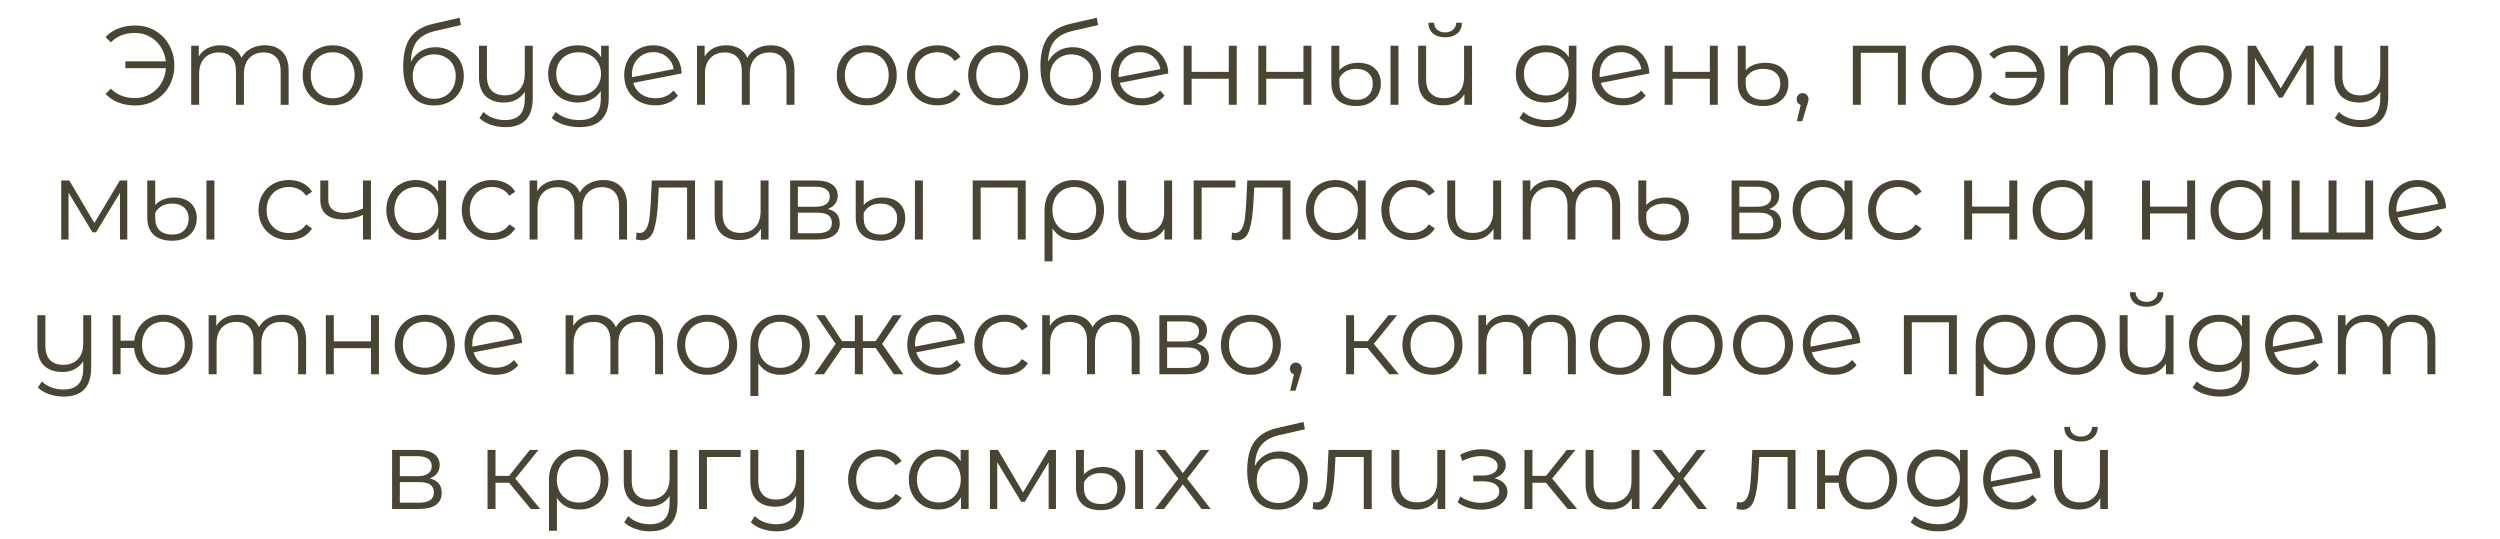 <?xml version="1.0" encoding="UTF-8"?> <svg xmlns="http://www.w3.org/2000/svg" width="334" height="72" viewBox="0 0 334 72" fill="none"><path d="M18.071 3.41C19.051 3.41 19.936 3.64 20.726 4.1C21.526 4.56 22.151 5.2 22.601 6.02C23.061 6.83 23.291 7.74 23.291 8.75C23.291 9.76 23.061 10.675 22.601 11.495C22.151 12.305 21.526 12.94 20.726 13.4C19.936 13.86 19.051 14.09 18.071 14.09C17.251 14.09 16.501 13.96 15.821 13.7C15.141 13.44 14.571 13.055 14.111 12.545L14.801 11.84C15.631 12.68 16.706 13.1 18.026 13.1C18.766 13.1 19.441 12.93 20.051 12.59C20.661 12.24 21.151 11.765 21.521 11.165C21.901 10.555 22.116 9.87 22.166 9.11H16.751V8.195H22.151C22.071 7.465 21.841 6.815 21.461 6.245C21.091 5.665 20.606 5.215 20.006 4.895C19.406 4.565 18.746 4.4 18.026 4.4C16.706 4.4 15.631 4.82 14.801 5.66L14.111 4.955C14.571 4.445 15.141 4.06 15.821 3.8C16.501 3.54 17.251 3.41 18.071 3.41ZM35.382 6.05C36.372 6.05 37.147 6.335 37.707 6.905C38.277 7.475 38.562 8.315 38.562 9.425V14H37.497V9.53C37.497 8.71 37.297 8.085 36.897 7.655C36.507 7.225 35.952 7.01 35.232 7.01C34.412 7.01 33.767 7.265 33.297 7.775C32.827 8.275 32.592 8.97 32.592 9.86V14H31.527V9.53C31.527 8.71 31.327 8.085 30.927 7.655C30.537 7.225 29.977 7.01 29.247 7.01C28.437 7.01 27.792 7.265 27.312 7.775C26.842 8.275 26.607 8.97 26.607 9.86V14H25.542V6.11H26.562V7.55C26.842 7.07 27.232 6.7 27.732 6.44C28.232 6.18 28.807 6.05 29.457 6.05C30.117 6.05 30.687 6.19 31.167 6.47C31.657 6.75 32.022 7.165 32.262 7.715C32.552 7.195 32.967 6.79 33.507 6.5C34.057 6.2 34.682 6.05 35.382 6.05ZM44.453 14.075C43.693 14.075 43.008 13.905 42.398 13.565C41.788 13.215 41.308 12.735 40.958 12.125C40.608 11.515 40.433 10.825 40.433 10.055C40.433 9.285 40.608 8.595 40.958 7.985C41.308 7.375 41.788 6.9 42.398 6.56C43.008 6.22 43.693 6.05 44.453 6.05C45.213 6.05 45.898 6.22 46.508 6.56C47.118 6.9 47.593 7.375 47.933 7.985C48.283 8.595 48.458 9.285 48.458 10.055C48.458 10.825 48.283 11.515 47.933 12.125C47.593 12.735 47.118 13.215 46.508 13.565C45.898 13.905 45.213 14.075 44.453 14.075ZM44.453 13.13C45.013 13.13 45.513 13.005 45.953 12.755C46.403 12.495 46.753 12.13 47.003 11.66C47.253 11.19 47.378 10.655 47.378 10.055C47.378 9.455 47.253 8.92 47.003 8.45C46.753 7.98 46.403 7.62 45.953 7.37C45.513 7.11 45.013 6.98 44.453 6.98C43.893 6.98 43.388 7.11 42.938 7.37C42.498 7.62 42.148 7.98 41.888 8.45C41.638 8.92 41.513 9.455 41.513 10.055C41.513 10.655 41.638 11.19 41.888 11.66C42.148 12.13 42.498 12.495 42.938 12.755C43.388 13.005 43.893 13.13 44.453 13.13ZM58.185 6.305C58.915 6.305 59.565 6.47 60.135 6.8C60.715 7.12 61.165 7.575 61.485 8.165C61.805 8.745 61.965 9.41 61.965 10.16C61.965 10.93 61.795 11.615 61.455 12.215C61.125 12.805 60.66 13.265 60.06 13.595C59.46 13.925 58.77 14.09 57.99 14.09C56.68 14.09 55.665 13.63 54.945 12.71C54.225 11.79 53.865 10.52 53.865 8.9C53.865 7.21 54.185 5.915 54.825 5.015C55.475 4.115 56.485 3.505 57.855 3.185L61.395 2.375L61.575 3.35L58.245 4.115C57.115 4.365 56.285 4.81 55.755 5.45C55.225 6.08 54.935 7.015 54.885 8.255C55.205 7.645 55.65 7.17 56.22 6.83C56.79 6.48 57.445 6.305 58.185 6.305ZM58.02 13.205C58.57 13.205 59.06 13.08 59.49 12.83C59.93 12.57 60.27 12.21 60.51 11.75C60.76 11.29 60.885 10.77 60.885 10.19C60.885 9.61 60.765 9.1 60.525 8.66C60.285 8.22 59.945 7.88 59.505 7.64C59.075 7.39 58.58 7.265 58.02 7.265C57.46 7.265 56.96 7.39 56.52 7.64C56.09 7.88 55.75 8.22 55.5 8.66C55.26 9.1 55.14 9.61 55.14 10.19C55.14 10.77 55.26 11.29 55.5 11.75C55.75 12.21 56.095 12.57 56.535 12.83C56.975 13.08 57.47 13.205 58.02 13.205ZM71.177 6.11V13.04C71.177 14.38 70.872 15.37 70.262 16.01C69.652 16.66 68.732 16.985 67.502 16.985C66.812 16.985 66.157 16.875 65.537 16.655C64.927 16.445 64.432 16.15 64.052 15.77L64.592 14.96C64.932 15.3 65.352 15.565 65.852 15.755C66.352 15.945 66.887 16.04 67.457 16.04C68.367 16.04 69.037 15.805 69.467 15.335C69.897 14.875 70.112 14.155 70.112 13.175V12.26C69.832 12.72 69.447 13.075 68.957 13.325C68.477 13.575 67.932 13.7 67.322 13.7C66.292 13.7 65.477 13.415 64.877 12.845C64.287 12.265 63.992 11.42 63.992 10.31V6.11H65.057V10.205C65.057 11.035 65.262 11.665 65.672 12.095C66.082 12.525 66.667 12.74 67.427 12.74C68.257 12.74 68.912 12.49 69.392 11.99C69.872 11.48 70.112 10.775 70.112 9.875V6.11H71.177ZM81.33 6.11V13.04C81.33 14.38 81 15.37 80.34 16.01C79.69 16.66 78.705 16.985 77.385 16.985C76.655 16.985 75.96 16.875 75.3 16.655C74.65 16.445 74.12 16.15 73.71 15.77L74.25 14.96C74.63 15.3 75.09 15.565 75.63 15.755C76.18 15.945 76.755 16.04 77.355 16.04C78.355 16.04 79.09 15.805 79.56 15.335C80.03 14.875 80.265 14.155 80.265 13.175V12.17C79.935 12.67 79.5 13.05 78.96 13.31C78.43 13.57 77.84 13.7 77.19 13.7C76.45 13.7 75.775 13.54 75.165 13.22C74.565 12.89 74.09 12.435 73.74 11.855C73.4 11.265 73.23 10.6 73.23 9.86C73.23 9.12 73.4 8.46 73.74 7.88C74.09 7.3 74.565 6.85 75.165 6.53C75.765 6.21 76.44 6.05 77.19 6.05C77.86 6.05 78.465 6.185 79.005 6.455C79.545 6.725 79.98 7.115 80.31 7.625V6.11H81.33ZM77.295 12.755C77.865 12.755 78.38 12.635 78.84 12.395C79.3 12.145 79.655 11.8 79.905 11.36C80.165 10.92 80.295 10.42 80.295 9.86C80.295 9.3 80.165 8.805 79.905 8.375C79.655 7.935 79.3 7.595 78.84 7.355C78.39 7.105 77.875 6.98 77.295 6.98C76.725 6.98 76.21 7.1 75.75 7.34C75.3 7.58 74.945 7.92 74.685 8.36C74.435 8.8 74.31 9.3 74.31 9.86C74.31 10.42 74.435 10.92 74.685 11.36C74.945 11.8 75.3 12.145 75.75 12.395C76.21 12.635 76.725 12.755 77.295 12.755ZM87.562 13.13C88.052 13.13 88.502 13.045 88.912 12.875C89.332 12.695 89.687 12.435 89.977 12.095L90.577 12.785C90.227 13.205 89.792 13.525 89.272 13.745C88.752 13.965 88.177 14.075 87.547 14.075C86.737 14.075 86.017 13.905 85.387 13.565C84.757 13.215 84.267 12.735 83.917 12.125C83.567 11.515 83.392 10.825 83.392 10.055C83.392 9.285 83.557 8.595 83.887 7.985C84.227 7.375 84.692 6.9 85.282 6.56C85.872 6.22 86.542 6.05 87.292 6.05C87.992 6.05 88.622 6.21 89.182 6.53C89.752 6.85 90.202 7.295 90.532 7.865C90.872 8.435 91.052 9.085 91.072 9.815L84.592 11.075C84.792 11.715 85.152 12.22 85.672 12.59C86.202 12.95 86.832 13.13 87.562 13.13ZM87.292 6.965C86.742 6.965 86.247 7.095 85.807 7.355C85.377 7.605 85.037 7.96 84.787 8.42C84.547 8.87 84.427 9.39 84.427 9.98C84.427 10.13 84.432 10.24 84.442 10.31L90.007 9.23C89.887 8.57 89.582 8.03 89.092 7.61C88.602 7.18 88.002 6.965 87.292 6.965ZM102.96 6.05C103.95 6.05 104.725 6.335 105.285 6.905C105.855 7.475 106.14 8.315 106.14 9.425V14H105.075V9.53C105.075 8.71 104.875 8.085 104.475 7.655C104.085 7.225 103.53 7.01 102.81 7.01C101.99 7.01 101.345 7.265 100.875 7.775C100.405 8.275 100.17 8.97 100.17 9.86V14H99.105V9.53C99.105 8.71 98.905 8.085 98.505 7.655C98.115 7.225 97.555 7.01 96.825 7.01C96.015 7.01 95.37 7.265 94.89 7.775C94.42 8.275 94.185 8.97 94.185 9.86V14H93.12V6.11H94.14V7.55C94.42 7.07 94.81 6.7 95.31 6.44C95.81 6.18 96.385 6.05 97.035 6.05C97.695 6.05 98.265 6.19 98.745 6.47C99.235 6.75 99.6 7.165 99.84 7.715C100.13 7.195 100.545 6.79 101.085 6.5C101.635 6.2 102.26 6.05 102.96 6.05ZM115.807 14.075C115.047 14.075 114.362 13.905 113.752 13.565C113.142 13.215 112.662 12.735 112.312 12.125C111.962 11.515 111.787 10.825 111.787 10.055C111.787 9.285 111.962 8.595 112.312 7.985C112.662 7.375 113.142 6.9 113.752 6.56C114.362 6.22 115.047 6.05 115.807 6.05C116.567 6.05 117.252 6.22 117.862 6.56C118.472 6.9 118.947 7.375 119.287 7.985C119.637 8.595 119.812 9.285 119.812 10.055C119.812 10.825 119.637 11.515 119.287 12.125C118.947 12.735 118.472 13.215 117.862 13.565C117.252 13.905 116.567 14.075 115.807 14.075ZM115.807 13.13C116.367 13.13 116.867 13.005 117.307 12.755C117.757 12.495 118.107 12.13 118.357 11.66C118.607 11.19 118.732 10.655 118.732 10.055C118.732 9.455 118.607 8.92 118.357 8.45C118.107 7.98 117.757 7.62 117.307 7.37C116.867 7.11 116.367 6.98 115.807 6.98C115.247 6.98 114.742 7.11 114.292 7.37C113.852 7.62 113.502 7.98 113.242 8.45C112.992 8.92 112.867 9.455 112.867 10.055C112.867 10.655 112.992 11.19 113.242 11.66C113.502 12.13 113.852 12.495 114.292 12.755C114.742 13.005 115.247 13.13 115.807 13.13ZM125.238 14.075C124.458 14.075 123.758 13.905 123.138 13.565C122.528 13.225 122.048 12.75 121.698 12.14C121.348 11.52 121.173 10.825 121.173 10.055C121.173 9.285 121.348 8.595 121.698 7.985C122.048 7.375 122.528 6.9 123.138 6.56C123.758 6.22 124.458 6.05 125.238 6.05C125.918 6.05 126.523 6.185 127.053 6.455C127.593 6.715 128.018 7.1 128.328 7.61L127.533 8.15C127.273 7.76 126.943 7.47 126.543 7.28C126.143 7.08 125.708 6.98 125.238 6.98C124.668 6.98 124.153 7.11 123.693 7.37C123.243 7.62 122.888 7.98 122.628 8.45C122.378 8.92 122.253 9.455 122.253 10.055C122.253 10.665 122.378 11.205 122.628 11.675C122.888 12.135 123.243 12.495 123.693 12.755C124.153 13.005 124.668 13.13 125.238 13.13C125.708 13.13 126.143 13.035 126.543 12.845C126.943 12.655 127.273 12.365 127.533 11.975L128.328 12.515C128.018 13.025 127.593 13.415 127.053 13.685C126.513 13.945 125.908 14.075 125.238 14.075ZM133.363 14.075C132.603 14.075 131.918 13.905 131.308 13.565C130.698 13.215 130.218 12.735 129.868 12.125C129.518 11.515 129.343 10.825 129.343 10.055C129.343 9.285 129.518 8.595 129.868 7.985C130.218 7.375 130.698 6.9 131.308 6.56C131.918 6.22 132.603 6.05 133.363 6.05C134.123 6.05 134.808 6.22 135.418 6.56C136.028 6.9 136.503 7.375 136.843 7.985C137.193 8.595 137.368 9.285 137.368 10.055C137.368 10.825 137.193 11.515 136.843 12.125C136.503 12.735 136.028 13.215 135.418 13.565C134.808 13.905 134.123 14.075 133.363 14.075ZM133.363 13.13C133.923 13.13 134.423 13.005 134.863 12.755C135.313 12.495 135.663 12.13 135.913 11.66C136.163 11.19 136.288 10.655 136.288 10.055C136.288 9.455 136.163 8.92 135.913 8.45C135.663 7.98 135.313 7.62 134.863 7.37C134.423 7.11 133.923 6.98 133.363 6.98C132.803 6.98 132.298 7.11 131.848 7.37C131.408 7.62 131.058 7.98 130.798 8.45C130.548 8.92 130.423 9.455 130.423 10.055C130.423 10.655 130.548 11.19 130.798 11.66C131.058 12.13 131.408 12.495 131.848 12.755C132.298 13.005 132.803 13.13 133.363 13.13ZM143.319 6.305C144.049 6.305 144.699 6.47 145.269 6.8C145.849 7.12 146.299 7.575 146.619 8.165C146.939 8.745 147.099 9.41 147.099 10.16C147.099 10.93 146.929 11.615 146.589 12.215C146.259 12.805 145.794 13.265 145.194 13.595C144.594 13.925 143.904 14.09 143.124 14.09C141.814 14.09 140.799 13.63 140.079 12.71C139.359 11.79 138.999 10.52 138.999 8.9C138.999 7.21 139.319 5.915 139.959 5.015C140.609 4.115 141.619 3.505 142.989 3.185L146.529 2.375L146.709 3.35L143.379 4.115C142.249 4.365 141.419 4.81 140.889 5.45C140.359 6.08 140.069 7.015 140.019 8.255C140.339 7.645 140.784 7.17 141.354 6.83C141.924 6.48 142.579 6.305 143.319 6.305ZM143.154 13.205C143.704 13.205 144.194 13.08 144.624 12.83C145.064 12.57 145.404 12.21 145.644 11.75C145.894 11.29 146.019 10.77 146.019 10.19C146.019 9.61 145.899 9.1 145.659 8.66C145.419 8.22 145.079 7.88 144.639 7.64C144.209 7.39 143.714 7.265 143.154 7.265C142.594 7.265 142.094 7.39 141.654 7.64C141.224 7.88 140.884 8.22 140.634 8.66C140.394 9.1 140.274 9.61 140.274 10.19C140.274 10.77 140.394 11.29 140.634 11.75C140.884 12.21 141.229 12.57 141.669 12.83C142.109 13.08 142.604 13.205 143.154 13.205ZM152.577 13.13C153.067 13.13 153.517 13.045 153.927 12.875C154.347 12.695 154.702 12.435 154.992 12.095L155.592 12.785C155.242 13.205 154.807 13.525 154.287 13.745C153.767 13.965 153.192 14.075 152.562 14.075C151.752 14.075 151.032 13.905 150.402 13.565C149.772 13.215 149.282 12.735 148.932 12.125C148.582 11.515 148.407 10.825 148.407 10.055C148.407 9.285 148.572 8.595 148.902 7.985C149.242 7.375 149.707 6.9 150.297 6.56C150.887 6.22 151.557 6.05 152.307 6.05C153.007 6.05 153.637 6.21 154.197 6.53C154.767 6.85 155.217 7.295 155.547 7.865C155.887 8.435 156.067 9.085 156.087 9.815L149.607 11.075C149.807 11.715 150.167 12.22 150.687 12.59C151.217 12.95 151.847 13.13 152.577 13.13ZM152.307 6.965C151.757 6.965 151.262 7.095 150.822 7.355C150.392 7.605 150.052 7.96 149.802 8.42C149.562 8.87 149.442 9.39 149.442 9.98C149.442 10.13 149.447 10.24 149.457 10.31L155.022 9.23C154.902 8.57 154.597 8.03 154.107 7.61C153.617 7.18 153.017 6.965 152.307 6.965ZM158.135 6.11H159.2V9.605H164.165V6.11H165.23V14H164.165V10.52H159.2V14H158.135V6.11ZM168.107 6.11H169.172V9.605H174.137V6.11H175.202V14H174.137V10.52H169.172V14H168.107V6.11ZM181.214 14.165C180.134 14.165 179.304 13.9 178.724 13.37C178.154 12.83 177.869 12.07 177.869 11.09V6.11H178.934V9.395C179.174 9.105 179.509 8.865 179.939 8.675C180.369 8.485 180.869 8.39 181.439 8.39C182.399 8.39 183.144 8.64 183.674 9.14C184.214 9.63 184.484 10.3 184.484 11.15C184.484 11.74 184.349 12.265 184.079 12.725C183.819 13.175 183.439 13.53 182.939 13.79C182.449 14.04 181.874 14.165 181.214 14.165ZM185.774 6.11H186.839V14H185.774V6.11ZM181.244 13.34C181.924 13.34 182.454 13.14 182.834 12.74C183.214 12.33 183.404 11.81 183.404 11.18C183.404 10.59 183.209 10.115 182.819 9.755C182.429 9.385 181.879 9.2 181.169 9.2C180.649 9.2 180.194 9.31 179.804 9.53C179.424 9.75 179.134 10.055 178.934 10.445V11.165C178.934 11.845 179.129 12.38 179.519 12.77C179.919 13.15 180.494 13.34 181.244 13.34ZM196.666 6.11V14H195.646V12.56C195.366 13.04 194.981 13.415 194.491 13.685C194.001 13.945 193.441 14.075 192.811 14.075C191.771 14.075 190.951 13.79 190.351 13.22C189.761 12.64 189.466 11.795 189.466 10.685V6.11H190.531V10.58C190.531 11.41 190.736 12.04 191.146 12.47C191.556 12.9 192.146 13.115 192.916 13.115C193.746 13.115 194.401 12.865 194.881 12.365C195.361 11.855 195.601 11.15 195.601 10.25V6.11H196.666ZM193.066 4.985C192.386 4.985 191.846 4.815 191.446 4.475C191.046 4.135 190.841 3.655 190.831 3.035H191.596C191.606 3.425 191.746 3.74 192.016 3.98C192.286 4.21 192.636 4.325 193.066 4.325C193.496 4.325 193.846 4.21 194.116 3.98C194.396 3.74 194.541 3.425 194.551 3.035H195.316C195.306 3.655 195.096 4.135 194.686 4.475C194.286 4.815 193.746 4.985 193.066 4.985ZM210.612 6.11V13.04C210.612 14.38 210.282 15.37 209.622 16.01C208.972 16.66 207.987 16.985 206.667 16.985C205.937 16.985 205.242 16.875 204.582 16.655C203.932 16.445 203.402 16.15 202.992 15.77L203.532 14.96C203.912 15.3 204.372 15.565 204.912 15.755C205.462 15.945 206.037 16.04 206.637 16.04C207.637 16.04 208.372 15.805 208.842 15.335C209.312 14.875 209.547 14.155 209.547 13.175V12.17C209.217 12.67 208.782 13.05 208.242 13.31C207.712 13.57 207.122 13.7 206.472 13.7C205.732 13.7 205.057 13.54 204.447 13.22C203.847 12.89 203.372 12.435 203.022 11.855C202.682 11.265 202.512 10.6 202.512 9.86C202.512 9.12 202.682 8.46 203.022 7.88C203.372 7.3 203.847 6.85 204.447 6.53C205.047 6.21 205.722 6.05 206.472 6.05C207.142 6.05 207.747 6.185 208.287 6.455C208.827 6.725 209.262 7.115 209.592 7.625V6.11H210.612ZM206.577 12.755C207.147 12.755 207.662 12.635 208.122 12.395C208.582 12.145 208.937 11.8 209.187 11.36C209.447 10.92 209.577 10.42 209.577 9.86C209.577 9.3 209.447 8.805 209.187 8.375C208.937 7.935 208.582 7.595 208.122 7.355C207.672 7.105 207.157 6.98 206.577 6.98C206.007 6.98 205.492 7.1 205.032 7.34C204.582 7.58 204.227 7.92 203.967 8.36C203.717 8.8 203.592 9.3 203.592 9.86C203.592 10.42 203.717 10.92 203.967 11.36C204.227 11.8 204.582 12.145 205.032 12.395C205.492 12.635 206.007 12.755 206.577 12.755ZM216.844 13.13C217.334 13.13 217.784 13.045 218.194 12.875C218.614 12.695 218.969 12.435 219.259 12.095L219.859 12.785C219.509 13.205 219.074 13.525 218.554 13.745C218.034 13.965 217.459 14.075 216.829 14.075C216.019 14.075 215.299 13.905 214.669 13.565C214.039 13.215 213.549 12.735 213.199 12.125C212.849 11.515 212.674 10.825 212.674 10.055C212.674 9.285 212.839 8.595 213.169 7.985C213.509 7.375 213.974 6.9 214.564 6.56C215.154 6.22 215.824 6.05 216.574 6.05C217.274 6.05 217.904 6.21 218.464 6.53C219.034 6.85 219.484 7.295 219.814 7.865C220.154 8.435 220.334 9.085 220.354 9.815L213.874 11.075C214.074 11.715 214.434 12.22 214.954 12.59C215.484 12.95 216.114 13.13 216.844 13.13ZM216.574 6.965C216.024 6.965 215.529 7.095 215.089 7.355C214.659 7.605 214.319 7.96 214.069 8.42C213.829 8.87 213.709 9.39 213.709 9.98C213.709 10.13 213.714 10.24 213.724 10.31L219.289 9.23C219.169 8.57 218.864 8.03 218.374 7.61C217.884 7.18 217.284 6.965 216.574 6.965ZM222.402 6.11H223.467V9.605H228.432V6.11H229.497V14H228.432V10.52H223.467V14H222.402V6.11ZM235.554 14.165C234.474 14.165 233.639 13.895 233.049 13.355C232.459 12.815 232.164 12.06 232.164 11.09V6.11H233.229V9.395C233.489 9.085 233.844 8.84 234.294 8.66C234.754 8.48 235.264 8.39 235.824 8.39C236.804 8.39 237.564 8.64 238.104 9.14C238.654 9.64 238.929 10.31 238.929 11.15C238.929 12.06 238.629 12.79 238.029 13.34C237.429 13.89 236.604 14.165 235.554 14.165ZM235.569 13.34C236.279 13.34 236.834 13.14 237.234 12.74C237.644 12.34 237.849 11.82 237.849 11.18C237.849 10.58 237.649 10.1 237.249 9.74C236.849 9.38 236.284 9.2 235.554 9.2C235.014 9.2 234.539 9.31 234.129 9.53C233.729 9.75 233.429 10.055 233.229 10.445V11.165C233.229 11.845 233.434 12.38 233.844 12.77C234.264 13.15 234.839 13.34 235.569 13.34ZM240.825 12.44C241.055 12.44 241.245 12.52 241.395 12.68C241.545 12.83 241.62 13.02 241.62 13.25C241.62 13.37 241.6 13.5 241.56 13.64C241.53 13.78 241.48 13.94 241.41 14.12L240.78 16.19H240.06L240.57 14.015C240.41 13.965 240.28 13.875 240.18 13.745C240.08 13.605 240.03 13.44 240.03 13.25C240.03 13.02 240.105 12.83 240.255 12.68C240.405 12.52 240.595 12.44 240.825 12.44ZM254.619 6.11V14H253.554V7.055H248.604V14H247.539V6.11H254.619ZM260.752 14.075C259.992 14.075 259.307 13.905 258.697 13.565C258.087 13.215 257.607 12.735 257.257 12.125C256.907 11.515 256.732 10.825 256.732 10.055C256.732 9.285 256.907 8.595 257.257 7.985C257.607 7.375 258.087 6.9 258.697 6.56C259.307 6.22 259.992 6.05 260.752 6.05C261.512 6.05 262.197 6.22 262.807 6.56C263.417 6.9 263.892 7.375 264.232 7.985C264.582 8.595 264.757 9.285 264.757 10.055C264.757 10.825 264.582 11.515 264.232 12.125C263.892 12.735 263.417 13.215 262.807 13.565C262.197 13.905 261.512 14.075 260.752 14.075ZM260.752 13.13C261.312 13.13 261.812 13.005 262.252 12.755C262.702 12.495 263.052 12.13 263.302 11.66C263.552 11.19 263.677 10.655 263.677 10.055C263.677 9.455 263.552 8.92 263.302 8.45C263.052 7.98 262.702 7.62 262.252 7.37C261.812 7.11 261.312 6.98 260.752 6.98C260.192 6.98 259.687 7.11 259.237 7.37C258.797 7.62 258.447 7.98 258.187 8.45C257.937 8.92 257.812 9.455 257.812 10.055C257.812 10.655 257.937 11.19 258.187 11.66C258.447 12.13 258.797 12.495 259.237 12.755C259.687 13.005 260.192 13.13 260.752 13.13ZM268.969 6.05C269.759 6.05 270.469 6.225 271.099 6.575C271.739 6.915 272.239 7.39 272.599 8C272.969 8.61 273.154 9.295 273.154 10.055C273.154 10.815 272.969 11.505 272.599 12.125C272.239 12.735 271.739 13.215 271.099 13.565C270.469 13.915 269.759 14.09 268.969 14.09C268.309 14.09 267.704 13.99 267.154 13.79C266.604 13.58 266.139 13.28 265.759 12.89L266.389 12.26C267.059 12.89 267.904 13.205 268.924 13.205C269.494 13.205 270.009 13.085 270.469 12.845C270.939 12.605 271.319 12.27 271.609 11.84C271.909 11.41 272.084 10.93 272.134 10.4H267.919V9.59H272.119C272.009 8.8 271.659 8.16 271.069 7.67C270.479 7.17 269.764 6.92 268.924 6.92C267.904 6.92 267.059 7.235 266.389 7.865L265.759 7.25C266.139 6.86 266.604 6.565 267.154 6.365C267.704 6.155 268.309 6.05 268.969 6.05ZM285.084 6.05C286.074 6.05 286.849 6.335 287.409 6.905C287.979 7.475 288.264 8.315 288.264 9.425V14H287.199V9.53C287.199 8.71 286.999 8.085 286.599 7.655C286.209 7.225 285.654 7.01 284.934 7.01C284.114 7.01 283.469 7.265 282.999 7.775C282.529 8.275 282.294 8.97 282.294 9.86V14H281.229V9.53C281.229 8.71 281.029 8.085 280.629 7.655C280.239 7.225 279.679 7.01 278.949 7.01C278.139 7.01 277.494 7.265 277.014 7.775C276.544 8.275 276.309 8.97 276.309 9.86V14H275.244V6.11H276.264V7.55C276.544 7.07 276.934 6.7 277.434 6.44C277.934 6.18 278.509 6.05 279.159 6.05C279.819 6.05 280.389 6.19 280.869 6.47C281.359 6.75 281.724 7.165 281.964 7.715C282.254 7.195 282.669 6.79 283.209 6.5C283.759 6.2 284.384 6.05 285.084 6.05ZM294.154 14.075C293.394 14.075 292.709 13.905 292.099 13.565C291.489 13.215 291.009 12.735 290.659 12.125C290.309 11.515 290.134 10.825 290.134 10.055C290.134 9.285 290.309 8.595 290.659 7.985C291.009 7.375 291.489 6.9 292.099 6.56C292.709 6.22 293.394 6.05 294.154 6.05C294.914 6.05 295.599 6.22 296.209 6.56C296.819 6.9 297.294 7.375 297.634 7.985C297.984 8.595 298.159 9.285 298.159 10.055C298.159 10.825 297.984 11.515 297.634 12.125C297.294 12.735 296.819 13.215 296.209 13.565C295.599 13.905 294.914 14.075 294.154 14.075ZM294.154 13.13C294.714 13.13 295.214 13.005 295.654 12.755C296.104 12.495 296.454 12.13 296.704 11.66C296.954 11.19 297.079 10.655 297.079 10.055C297.079 9.455 296.954 8.92 296.704 8.45C296.454 7.98 296.104 7.62 295.654 7.37C295.214 7.11 294.714 6.98 294.154 6.98C293.594 6.98 293.089 7.11 292.639 7.37C292.199 7.62 291.849 7.98 291.589 8.45C291.339 8.92 291.214 9.455 291.214 10.055C291.214 10.655 291.339 11.19 291.589 11.66C291.849 12.13 292.199 12.495 292.639 12.755C293.089 13.005 293.594 13.13 294.154 13.13ZM309.105 6.11V14H308.13V7.76L304.935 13.04H304.455L301.26 7.745V14H300.285V6.11H301.365L304.71 11.795L308.115 6.11H309.105ZM319.066 6.11V13.04C319.066 14.38 318.761 15.37 318.151 16.01C317.541 16.66 316.621 16.985 315.391 16.985C314.701 16.985 314.046 16.875 313.426 16.655C312.816 16.445 312.321 16.15 311.941 15.77L312.481 14.96C312.821 15.3 313.241 15.565 313.741 15.755C314.241 15.945 314.776 16.04 315.346 16.04C316.256 16.04 316.926 15.805 317.356 15.335C317.786 14.875 318.001 14.155 318.001 13.175V12.26C317.721 12.72 317.336 13.075 316.846 13.325C316.366 13.575 315.821 13.7 315.211 13.7C314.181 13.7 313.366 13.415 312.766 12.845C312.176 12.265 311.881 11.42 311.881 10.31V6.11H312.946V10.205C312.946 11.035 313.151 11.665 313.561 12.095C313.971 12.525 314.556 12.74 315.316 12.74C316.146 12.74 316.801 12.49 317.281 11.99C317.761 11.48 318.001 10.775 318.001 9.875V6.11H319.066ZM17.003 24.11V32H16.029V25.76L12.834 31.04H12.354L9.158 25.745V32H8.183V24.11H9.263L12.608 29.795L16.014 24.11H17.003ZM23.019 32.165C21.939 32.165 21.109 31.9 20.529 31.37C19.959 30.83 19.674 30.07 19.674 29.09V24.11H20.739V27.395C20.979 27.105 21.314 26.865 21.744 26.675C22.174 26.485 22.674 26.39 23.244 26.39C24.204 26.39 24.949 26.64 25.479 27.14C26.019 27.63 26.289 28.3 26.289 29.15C26.289 29.74 26.154 30.265 25.884 30.725C25.624 31.175 25.244 31.53 24.744 31.79C24.254 32.04 23.679 32.165 23.019 32.165ZM27.579 24.11H28.644V32H27.579V24.11ZM23.049 31.34C23.729 31.34 24.259 31.14 24.639 30.74C25.019 30.33 25.209 29.81 25.209 29.18C25.209 28.59 25.014 28.115 24.624 27.755C24.234 27.385 23.684 27.2 22.974 27.2C22.454 27.2 21.999 27.31 21.609 27.53C21.229 27.75 20.939 28.055 20.739 28.445V29.165C20.739 29.845 20.934 30.38 21.324 30.77C21.724 31.15 22.299 31.34 23.049 31.34ZM38.602 32.075C37.822 32.075 37.122 31.905 36.502 31.565C35.892 31.225 35.412 30.75 35.062 30.14C34.712 29.52 34.537 28.825 34.537 28.055C34.537 27.285 34.712 26.595 35.062 25.985C35.412 25.375 35.892 24.9 36.502 24.56C37.122 24.22 37.822 24.05 38.602 24.05C39.282 24.05 39.887 24.185 40.417 24.455C40.957 24.715 41.382 25.1 41.692 25.61L40.897 26.15C40.637 25.76 40.307 25.47 39.907 25.28C39.507 25.08 39.072 24.98 38.602 24.98C38.032 24.98 37.517 25.11 37.057 25.37C36.607 25.62 36.252 25.98 35.992 26.45C35.742 26.92 35.617 27.455 35.617 28.055C35.617 28.665 35.742 29.205 35.992 29.675C36.252 30.135 36.607 30.495 37.057 30.755C37.517 31.005 38.032 31.13 38.602 31.13C39.072 31.13 39.507 31.035 39.907 30.845C40.307 30.655 40.637 30.365 40.897 29.975L41.692 30.515C41.382 31.025 40.957 31.415 40.417 31.685C39.877 31.945 39.272 32.075 38.602 32.075ZM49.559 24.11V32H48.494V28.715C47.584 29.115 46.689 29.315 45.809 29.315C44.859 29.315 44.119 29.1 43.589 28.67C43.059 28.23 42.794 27.575 42.794 26.705V24.11H43.859V26.645C43.859 27.235 44.049 27.685 44.429 27.995C44.809 28.295 45.334 28.445 46.004 28.445C46.744 28.445 47.574 28.25 48.494 27.86V24.11H49.559ZM59.603 24.11V32H58.584V30.44C58.264 30.97 57.839 31.375 57.309 31.655C56.788 31.935 56.199 32.075 55.538 32.075C54.798 32.075 54.129 31.905 53.529 31.565C52.928 31.225 52.459 30.75 52.118 30.14C51.779 29.53 51.608 28.835 51.608 28.055C51.608 27.275 51.779 26.58 52.118 25.97C52.459 25.36 52.928 24.89 53.529 24.56C54.129 24.22 54.798 24.05 55.538 24.05C56.178 24.05 56.754 24.185 57.264 24.455C57.783 24.715 58.209 25.1 58.538 25.61V24.11H59.603ZM55.629 31.13C56.178 31.13 56.673 31.005 57.114 30.755C57.563 30.495 57.913 30.13 58.163 29.66C58.423 29.19 58.553 28.655 58.553 28.055C58.553 27.455 58.423 26.92 58.163 26.45C57.913 25.98 57.563 25.62 57.114 25.37C56.673 25.11 56.178 24.98 55.629 24.98C55.069 24.98 54.563 25.11 54.114 25.37C53.673 25.62 53.324 25.98 53.063 26.45C52.813 26.92 52.688 27.455 52.688 28.055C52.688 28.655 52.813 29.19 53.063 29.66C53.324 30.13 53.673 30.495 54.114 30.755C54.563 31.005 55.069 31.13 55.629 31.13ZM65.749 32.075C64.969 32.075 64.269 31.905 63.65 31.565C63.039 31.225 62.559 30.75 62.209 30.14C61.859 29.52 61.684 28.825 61.684 28.055C61.684 27.285 61.859 26.595 62.209 25.985C62.559 25.375 63.039 24.9 63.65 24.56C64.269 24.22 64.969 24.05 65.749 24.05C66.43 24.05 67.034 24.185 67.564 24.455C68.105 24.715 68.529 25.1 68.84 25.61L68.044 26.15C67.784 25.76 67.454 25.47 67.055 25.28C66.654 25.08 66.219 24.98 65.749 24.98C65.18 24.98 64.665 25.11 64.204 25.37C63.755 25.62 63.4 25.98 63.139 26.45C62.889 26.92 62.764 27.455 62.764 28.055C62.764 28.665 62.889 29.205 63.139 29.675C63.4 30.135 63.755 30.495 64.204 30.755C64.665 31.005 65.18 31.13 65.749 31.13C66.219 31.13 66.654 31.035 67.055 30.845C67.454 30.655 67.784 30.365 68.044 29.975L68.84 30.515C68.529 31.025 68.105 31.415 67.564 31.685C67.025 31.945 66.419 32.075 65.749 32.075ZM80.592 24.05C81.582 24.05 82.357 24.335 82.917 24.905C83.487 25.475 83.772 26.315 83.772 27.425V32H82.707V27.53C82.707 26.71 82.507 26.085 82.107 25.655C81.717 25.225 81.162 25.01 80.442 25.01C79.622 25.01 78.977 25.265 78.507 25.775C78.037 26.275 77.802 26.97 77.802 27.86V32H76.737V27.53C76.737 26.71 76.537 26.085 76.137 25.655C75.747 25.225 75.187 25.01 74.457 25.01C73.647 25.01 73.002 25.265 72.522 25.775C72.052 26.275 71.817 26.97 71.817 27.86V32H70.752V24.11H71.772V25.55C72.052 25.07 72.442 24.7 72.942 24.44C73.442 24.18 74.017 24.05 74.667 24.05C75.327 24.05 75.897 24.19 76.377 24.47C76.867 24.75 77.232 25.165 77.472 25.715C77.762 25.195 78.177 24.79 78.717 24.5C79.267 24.2 79.892 24.05 80.592 24.05ZM92.857 24.11V32H91.792V25.055H88.012L87.907 27.005C87.827 28.645 87.637 29.905 87.337 30.785C87.037 31.665 86.502 32.105 85.732 32.105C85.522 32.105 85.267 32.065 84.967 31.985L85.042 31.07C85.222 31.11 85.347 31.13 85.417 31.13C85.827 31.13 86.137 30.94 86.347 30.56C86.557 30.18 86.697 29.71 86.767 29.15C86.837 28.59 86.897 27.85 86.947 26.93L87.082 24.11H92.857ZM102.68 24.11V32H101.66V30.56C101.38 31.04 100.995 31.415 100.505 31.685C100.015 31.945 99.455 32.075 98.825 32.075C97.785 32.075 96.965 31.79 96.365 31.22C95.775 30.64 95.48 29.795 95.48 28.685V24.11H96.545V28.58C96.545 29.41 96.75 30.04 97.16 30.47C97.57 30.9 98.16 31.115 98.93 31.115C99.76 31.115 100.415 30.865 100.895 30.365C101.375 29.855 101.615 29.15 101.615 28.25V24.11H102.68ZM110.585 27.92C111.655 28.17 112.19 28.815 112.19 29.855C112.19 30.545 111.935 31.075 111.425 31.445C110.915 31.815 110.155 32 109.145 32H105.56V24.11H109.04C109.94 24.11 110.645 24.285 111.155 24.635C111.665 24.985 111.92 25.485 111.92 26.135C111.92 26.565 111.8 26.935 111.56 27.245C111.33 27.545 111.005 27.77 110.585 27.92ZM106.595 27.62H108.965C109.575 27.62 110.04 27.505 110.36 27.275C110.69 27.045 110.855 26.71 110.855 26.27C110.855 25.83 110.69 25.5 110.36 25.28C110.04 25.06 109.575 24.95 108.965 24.95H106.595V27.62ZM109.1 31.16C109.78 31.16 110.29 31.05 110.63 30.83C110.97 30.61 111.14 30.265 111.14 29.795C111.14 29.325 110.985 28.98 110.675 28.76C110.365 28.53 109.875 28.415 109.205 28.415H106.595V31.16H109.1ZM117.671 32.165C116.591 32.165 115.761 31.9 115.181 31.37C114.611 30.83 114.326 30.07 114.326 29.09V24.11H115.391V27.395C115.631 27.105 115.966 26.865 116.396 26.675C116.826 26.485 117.326 26.39 117.896 26.39C118.856 26.39 119.601 26.64 120.131 27.14C120.671 27.63 120.941 28.3 120.941 29.15C120.941 29.74 120.806 30.265 120.536 30.725C120.276 31.175 119.896 31.53 119.396 31.79C118.906 32.04 118.331 32.165 117.671 32.165ZM122.231 24.11H123.296V32H122.231V24.11ZM117.701 31.34C118.381 31.34 118.911 31.14 119.291 30.74C119.671 30.33 119.861 29.81 119.861 29.18C119.861 28.59 119.666 28.115 119.276 27.755C118.886 27.385 118.336 27.2 117.626 27.2C117.106 27.2 116.651 27.31 116.261 27.53C115.881 27.75 115.591 28.055 115.391 28.445V29.165C115.391 29.845 115.586 30.38 115.976 30.77C116.376 31.15 116.951 31.34 117.701 31.34ZM137.034 24.11V32H135.969V25.055H131.019V32H129.954V24.11H137.034ZM143.542 24.05C144.312 24.05 144.997 24.22 145.597 24.56C146.197 24.9 146.662 25.375 146.992 25.985C147.332 26.595 147.502 27.29 147.502 28.07C147.502 28.85 147.337 29.545 147.007 30.155C146.677 30.755 146.217 31.225 145.627 31.565C145.047 31.905 144.382 32.075 143.632 32.075C142.972 32.075 142.382 31.945 141.862 31.685C141.352 31.415 140.937 31.03 140.617 30.53V34.91H139.552V28.085C139.552 27.295 139.717 26.595 140.047 25.985C140.387 25.375 140.857 24.9 141.457 24.56C142.067 24.22 142.762 24.05 143.542 24.05ZM143.512 31.145C144.072 31.145 144.577 31.015 145.027 30.755C145.477 30.495 145.827 30.13 146.077 29.66C146.327 29.19 146.452 28.66 146.452 28.07C146.452 27.48 146.327 26.95 146.077 26.48C145.827 26.01 145.477 25.645 145.027 25.385C144.577 25.115 144.072 24.98 143.512 24.98C142.952 24.98 142.447 25.11 141.997 25.37C141.557 25.63 141.212 25.995 140.962 26.465C140.722 26.925 140.602 27.455 140.602 28.055C140.602 28.655 140.722 29.19 140.962 29.66C141.212 30.13 141.557 30.495 141.997 30.755C142.447 31.015 142.952 31.145 143.512 31.145ZM156.594 24.11V32H155.574V30.56C155.294 31.04 154.909 31.415 154.419 31.685C153.929 31.945 153.369 32.075 152.739 32.075C151.699 32.075 150.879 31.79 150.279 31.22C149.689 30.64 149.394 29.795 149.394 28.685V24.11H150.459V28.58C150.459 29.41 150.664 30.04 151.074 30.47C151.484 30.9 152.074 31.115 152.844 31.115C153.674 31.115 154.329 30.865 154.809 30.365C155.289 29.855 155.529 29.15 155.529 28.25V24.11H156.594ZM165.055 25.055H160.54V32H159.475V24.11H165.055V25.055ZM172.411 24.11V32H171.346V25.055H167.566L167.461 27.005C167.381 28.645 167.191 29.905 166.891 30.785C166.591 31.665 166.056 32.105 165.286 32.105C165.076 32.105 164.821 32.065 164.521 31.985L164.596 31.07C164.776 31.11 164.901 31.13 164.971 31.13C165.381 31.13 165.691 30.94 165.901 30.56C166.111 30.18 166.251 29.71 166.321 29.15C166.391 28.59 166.451 27.85 166.501 26.93L166.636 24.11H172.411ZM182.458 24.11V32H181.438V30.44C181.118 30.97 180.693 31.375 180.163 31.655C179.643 31.935 179.053 32.075 178.393 32.075C177.653 32.075 176.983 31.905 176.383 31.565C175.783 31.225 175.313 30.75 174.973 30.14C174.633 29.53 174.463 28.835 174.463 28.055C174.463 27.275 174.633 26.58 174.973 25.97C175.313 25.36 175.783 24.89 176.383 24.56C176.983 24.22 177.653 24.05 178.393 24.05C179.033 24.05 179.608 24.185 180.118 24.455C180.638 24.715 181.063 25.1 181.393 25.61V24.11H182.458ZM178.483 31.13C179.033 31.13 179.528 31.005 179.968 30.755C180.418 30.495 180.768 30.13 181.018 29.66C181.278 29.19 181.408 28.655 181.408 28.055C181.408 27.455 181.278 26.92 181.018 26.45C180.768 25.98 180.418 25.62 179.968 25.37C179.528 25.11 179.033 24.98 178.483 24.98C177.923 24.98 177.418 25.11 176.968 25.37C176.528 25.62 176.178 25.98 175.918 26.45C175.668 26.92 175.543 27.455 175.543 28.055C175.543 28.655 175.668 29.19 175.918 29.66C176.178 30.13 176.528 30.495 176.968 30.755C177.418 31.005 177.923 31.13 178.483 31.13ZM188.604 32.075C187.824 32.075 187.124 31.905 186.504 31.565C185.894 31.225 185.414 30.75 185.064 30.14C184.714 29.52 184.539 28.825 184.539 28.055C184.539 27.285 184.714 26.595 185.064 25.985C185.414 25.375 185.894 24.9 186.504 24.56C187.124 24.22 187.824 24.05 188.604 24.05C189.284 24.05 189.889 24.185 190.419 24.455C190.959 24.715 191.384 25.1 191.694 25.61L190.899 26.15C190.639 25.76 190.309 25.47 189.909 25.28C189.509 25.08 189.074 24.98 188.604 24.98C188.034 24.98 187.519 25.11 187.059 25.37C186.609 25.62 186.254 25.98 185.994 26.45C185.744 26.92 185.619 27.455 185.619 28.055C185.619 28.665 185.744 29.205 185.994 29.675C186.254 30.135 186.609 30.495 187.059 30.755C187.519 31.005 188.034 31.13 188.604 31.13C189.074 31.13 189.509 31.035 189.909 30.845C190.309 30.655 190.639 30.365 190.899 29.975L191.694 30.515C191.384 31.025 190.959 31.415 190.419 31.685C189.879 31.945 189.274 32.075 188.604 32.075ZM200.551 24.11V32H199.531V30.56C199.251 31.04 198.866 31.415 198.376 31.685C197.886 31.945 197.326 32.075 196.696 32.075C195.656 32.075 194.836 31.79 194.236 31.22C193.646 30.64 193.351 29.795 193.351 28.685V24.11H194.416V28.58C194.416 29.41 194.621 30.04 195.031 30.47C195.441 30.9 196.031 31.115 196.801 31.115C197.631 31.115 198.286 30.865 198.766 30.365C199.246 29.855 199.486 29.15 199.486 28.25V24.11H200.551ZM213.272 24.05C214.262 24.05 215.037 24.335 215.597 24.905C216.167 25.475 216.452 26.315 216.452 27.425V32H215.387V27.53C215.387 26.71 215.187 26.085 214.787 25.655C214.397 25.225 213.842 25.01 213.122 25.01C212.302 25.01 211.657 25.265 211.187 25.775C210.717 26.275 210.482 26.97 210.482 27.86V32H209.417V27.53C209.417 26.71 209.217 26.085 208.817 25.655C208.427 25.225 207.867 25.01 207.137 25.01C206.327 25.01 205.682 25.265 205.202 25.775C204.732 26.275 204.497 26.97 204.497 27.86V32H203.432V24.11H204.452V25.55C204.732 25.07 205.122 24.7 205.622 24.44C206.122 24.18 206.697 24.05 207.347 24.05C208.007 24.05 208.577 24.19 209.057 24.47C209.547 24.75 209.912 25.165 210.152 25.715C210.442 25.195 210.857 24.79 211.397 24.5C211.947 24.2 212.572 24.05 213.272 24.05ZM222.268 32.165C221.188 32.165 220.353 31.895 219.763 31.355C219.173 30.815 218.878 30.06 218.878 29.09V24.11H219.943V27.395C220.203 27.085 220.558 26.84 221.008 26.66C221.468 26.48 221.978 26.39 222.538 26.39C223.518 26.39 224.278 26.64 224.818 27.14C225.368 27.64 225.643 28.31 225.643 29.15C225.643 30.06 225.343 30.79 224.743 31.34C224.143 31.89 223.318 32.165 222.268 32.165ZM222.283 31.34C222.993 31.34 223.548 31.14 223.948 30.74C224.358 30.34 224.563 29.82 224.563 29.18C224.563 28.58 224.363 28.1 223.963 27.74C223.563 27.38 222.998 27.2 222.268 27.2C221.728 27.2 221.253 27.31 220.843 27.53C220.443 27.75 220.143 28.055 219.943 28.445V29.165C219.943 29.845 220.148 30.38 220.558 30.77C220.978 31.15 221.553 31.34 222.283 31.34ZM236.366 27.92C237.436 28.17 237.971 28.815 237.971 29.855C237.971 30.545 237.716 31.075 237.206 31.445C236.696 31.815 235.936 32 234.926 32H231.341V24.11H234.821C235.721 24.11 236.426 24.285 236.936 24.635C237.446 24.985 237.701 25.485 237.701 26.135C237.701 26.565 237.581 26.935 237.341 27.245C237.111 27.545 236.786 27.77 236.366 27.92ZM232.376 27.62H234.746C235.356 27.62 235.821 27.505 236.141 27.275C236.471 27.045 236.636 26.71 236.636 26.27C236.636 25.83 236.471 25.5 236.141 25.28C235.821 25.06 235.356 24.95 234.746 24.95H232.376V27.62ZM234.881 31.16C235.561 31.16 236.071 31.05 236.411 30.83C236.751 30.61 236.921 30.265 236.921 29.795C236.921 29.325 236.766 28.98 236.456 28.76C236.146 28.53 235.656 28.415 234.986 28.415H232.376V31.16H234.881ZM247.487 24.11V32H246.467V30.44C246.147 30.97 245.722 31.375 245.192 31.655C244.672 31.935 244.082 32.075 243.422 32.075C242.682 32.075 242.012 31.905 241.412 31.565C240.812 31.225 240.342 30.75 240.002 30.14C239.662 29.53 239.492 28.835 239.492 28.055C239.492 27.275 239.662 26.58 240.002 25.97C240.342 25.36 240.812 24.89 241.412 24.56C242.012 24.22 242.682 24.05 243.422 24.05C244.062 24.05 244.637 24.185 245.147 24.455C245.667 24.715 246.092 25.1 246.422 25.61V24.11H247.487ZM243.512 31.13C244.062 31.13 244.557 31.005 244.997 30.755C245.447 30.495 245.797 30.13 246.047 29.66C246.307 29.19 246.437 28.655 246.437 28.055C246.437 27.455 246.307 26.92 246.047 26.45C245.797 25.98 245.447 25.62 244.997 25.37C244.557 25.11 244.062 24.98 243.512 24.98C242.952 24.98 242.447 25.11 241.997 25.37C241.557 25.62 241.207 25.98 240.947 26.45C240.697 26.92 240.572 27.455 240.572 28.055C240.572 28.655 240.697 29.19 240.947 29.66C241.207 30.13 241.557 30.495 241.997 30.755C242.447 31.005 242.952 31.13 243.512 31.13ZM253.633 32.075C252.853 32.075 252.153 31.905 251.533 31.565C250.923 31.225 250.443 30.75 250.093 30.14C249.743 29.52 249.568 28.825 249.568 28.055C249.568 27.285 249.743 26.595 250.093 25.985C250.443 25.375 250.923 24.9 251.533 24.56C252.153 24.22 252.853 24.05 253.633 24.05C254.313 24.05 254.918 24.185 255.448 24.455C255.988 24.715 256.413 25.1 256.723 25.61L255.928 26.15C255.668 25.76 255.338 25.47 254.938 25.28C254.538 25.08 254.103 24.98 253.633 24.98C253.063 24.98 252.548 25.11 252.088 25.37C251.638 25.62 251.283 25.98 251.023 26.45C250.773 26.92 250.648 27.455 250.648 28.055C250.648 28.665 250.773 29.205 251.023 29.675C251.283 30.135 251.638 30.495 252.088 30.755C252.548 31.005 253.063 31.13 253.633 31.13C254.103 31.13 254.538 31.035 254.938 30.845C255.338 30.655 255.668 30.365 255.928 29.975L256.723 30.515C256.413 31.025 255.988 31.415 255.448 31.685C254.908 31.945 254.303 32.075 253.633 32.075ZM262.411 24.11H263.476V27.605H268.441V24.11H269.506V32H268.441V28.52H263.476V32H262.411V24.11ZM279.553 24.11V32H278.533V30.44C278.213 30.97 277.788 31.375 277.258 31.655C276.738 31.935 276.148 32.075 275.488 32.075C274.748 32.075 274.078 31.905 273.478 31.565C272.878 31.225 272.408 30.75 272.068 30.14C271.728 29.53 271.558 28.835 271.558 28.055C271.558 27.275 271.728 26.58 272.068 25.97C272.408 25.36 272.878 24.89 273.478 24.56C274.078 24.22 274.748 24.05 275.488 24.05C276.128 24.05 276.703 24.185 277.213 24.455C277.733 24.715 278.158 25.1 278.488 25.61V24.11H279.553ZM275.578 31.13C276.128 31.13 276.623 31.005 277.063 30.755C277.513 30.495 277.863 30.13 278.113 29.66C278.373 29.19 278.503 28.655 278.503 28.055C278.503 27.455 278.373 26.92 278.113 26.45C277.863 25.98 277.513 25.62 277.063 25.37C276.623 25.11 276.128 24.98 275.578 24.98C275.018 24.98 274.513 25.11 274.063 25.37C273.623 25.62 273.273 25.98 273.013 26.45C272.763 26.92 272.638 27.455 272.638 28.055C272.638 28.655 272.763 29.19 273.013 29.66C273.273 30.13 273.623 30.495 274.063 30.755C274.513 31.005 275.018 31.13 275.578 31.13ZM286.175 24.11H287.24V27.605H292.205V24.11H293.27V32H292.205V28.52H287.24V32H286.175V24.11ZM303.317 24.11V32H302.297V30.44C301.977 30.97 301.552 31.375 301.022 31.655C300.502 31.935 299.912 32.075 299.252 32.075C298.512 32.075 297.842 31.905 297.242 31.565C296.642 31.225 296.172 30.75 295.832 30.14C295.492 29.53 295.322 28.835 295.322 28.055C295.322 27.275 295.492 26.58 295.832 25.97C296.172 25.36 296.642 24.89 297.242 24.56C297.842 24.22 298.512 24.05 299.252 24.05C299.892 24.05 300.467 24.185 300.977 24.455C301.497 24.715 301.922 25.1 302.252 25.61V24.11H303.317ZM299.342 31.13C299.892 31.13 300.387 31.005 300.827 30.755C301.277 30.495 301.627 30.13 301.877 29.66C302.137 29.19 302.267 28.655 302.267 28.055C302.267 27.455 302.137 26.92 301.877 26.45C301.627 25.98 301.277 25.62 300.827 25.37C300.387 25.11 299.892 24.98 299.342 24.98C298.782 24.98 298.277 25.11 297.827 25.37C297.387 25.62 297.037 25.98 296.777 26.45C296.527 26.92 296.402 27.455 296.402 28.055C296.402 28.655 296.527 29.19 296.777 29.66C297.037 30.13 297.387 30.495 297.827 30.755C298.277 31.005 298.782 31.13 299.342 31.13ZM317.053 24.11V32H306.163V24.11H307.228V31.07H311.098V24.11H312.163V31.07H315.988V24.11H317.053ZM323.289 31.13C323.779 31.13 324.229 31.045 324.639 30.875C325.059 30.695 325.414 30.435 325.704 30.095L326.304 30.785C325.954 31.205 325.519 31.525 324.999 31.745C324.479 31.965 323.904 32.075 323.274 32.075C322.464 32.075 321.744 31.905 321.114 31.565C320.484 31.215 319.994 30.735 319.644 30.125C319.294 29.515 319.119 28.825 319.119 28.055C319.119 27.285 319.284 26.595 319.614 25.985C319.954 25.375 320.419 24.9 321.009 24.56C321.599 24.22 322.269 24.05 323.019 24.05C323.719 24.05 324.349 24.21 324.909 24.53C325.479 24.85 325.929 25.295 326.259 25.865C326.599 26.435 326.779 27.085 326.799 27.815L320.319 29.075C320.519 29.715 320.879 30.22 321.399 30.59C321.929 30.95 322.559 31.13 323.289 31.13ZM323.019 24.965C322.469 24.965 321.974 25.095 321.534 25.355C321.104 25.605 320.764 25.96 320.514 26.42C320.274 26.87 320.154 27.39 320.154 27.98C320.154 28.13 320.159 28.24 320.169 28.31L325.734 27.23C325.614 26.57 325.309 26.03 324.819 25.61C324.329 25.18 323.729 24.965 323.019 24.965ZM12.184 42.11V49.04C12.184 50.38 11.879 51.37 11.269 52.01C10.659 52.66 9.739 52.985 8.509 52.985C7.819 52.985 7.164 52.875 6.544 52.655C5.934 52.445 5.439 52.15 5.059 51.77L5.599 50.96C5.939 51.3 6.359 51.565 6.859 51.755C7.359 51.945 7.894 52.04 8.464 52.04C9.374 52.04 10.044 51.805 10.474 51.335C10.904 50.875 11.119 50.155 11.119 49.175V48.26C10.839 48.72 10.454 49.075 9.964 49.325C9.484 49.575 8.939 49.7 8.329 49.7C7.299 49.7 6.484 49.415 5.884 48.845C5.294 48.265 4.999 47.42 4.999 46.31V42.11H6.064V46.205C6.064 47.035 6.269 47.665 6.679 48.095C7.089 48.525 7.674 48.74 8.434 48.74C9.264 48.74 9.919 48.49 10.399 47.99C10.879 47.48 11.119 46.775 11.119 45.875V42.11H12.184ZM21.826 42.05C22.567 42.05 23.232 42.22 23.822 42.56C24.422 42.9 24.892 43.375 25.232 43.985C25.572 44.595 25.741 45.285 25.741 46.055C25.741 46.825 25.572 47.515 25.232 48.125C24.892 48.735 24.422 49.215 23.822 49.565C23.232 49.905 22.567 50.075 21.826 50.075C21.127 50.075 20.491 49.925 19.922 49.625C19.352 49.315 18.887 48.89 18.526 48.35C18.177 47.81 17.971 47.19 17.912 46.49H16.111V50H15.046V42.11H16.111V45.515H17.927C18.006 44.835 18.221 44.235 18.572 43.715C18.931 43.185 19.392 42.775 19.951 42.485C20.512 42.195 21.137 42.05 21.826 42.05ZM21.826 49.145C22.367 49.145 22.852 49.015 23.282 48.755C23.721 48.495 24.067 48.13 24.317 47.66C24.567 47.19 24.692 46.655 24.692 46.055C24.692 45.455 24.567 44.92 24.317 44.45C24.067 43.98 23.721 43.62 23.282 43.37C22.852 43.11 22.367 42.98 21.826 42.98C21.287 42.98 20.797 43.11 20.357 43.37C19.927 43.62 19.587 43.98 19.337 44.45C19.087 44.92 18.962 45.455 18.962 46.055C18.962 46.655 19.087 47.19 19.337 47.66C19.587 48.13 19.927 48.495 20.357 48.755C20.797 49.015 21.287 49.145 21.826 49.145ZM37.715 42.05C38.705 42.05 39.48 42.335 40.04 42.905C40.61 43.475 40.895 44.315 40.895 45.425V50H39.83V45.53C39.83 44.71 39.63 44.085 39.23 43.655C38.84 43.225 38.285 43.01 37.565 43.01C36.745 43.01 36.1 43.265 35.63 43.775C35.16 44.275 34.925 44.97 34.925 45.86V50H33.86V45.53C33.86 44.71 33.66 44.085 33.26 43.655C32.87 43.225 32.31 43.01 31.58 43.01C30.77 43.01 30.125 43.265 29.645 43.775C29.175 44.275 28.94 44.97 28.94 45.86V50H27.875V42.11H28.895V43.55C29.175 43.07 29.565 42.7 30.065 42.44C30.565 42.18 31.14 42.05 31.79 42.05C32.45 42.05 33.02 42.19 33.5 42.47C33.99 42.75 34.355 43.165 34.595 43.715C34.885 43.195 35.3 42.79 35.84 42.5C36.39 42.2 37.015 42.05 37.715 42.05ZM43.531 42.11H44.596V45.605H49.561V42.11H50.626V50H49.561V46.52H44.596V50H43.531V42.11ZM56.758 50.075C55.998 50.075 55.313 49.905 54.703 49.565C54.093 49.215 53.613 48.735 53.263 48.125C52.913 47.515 52.738 46.825 52.738 46.055C52.738 45.285 52.913 44.595 53.263 43.985C53.613 43.375 54.093 42.9 54.703 42.56C55.313 42.22 55.998 42.05 56.758 42.05C57.518 42.05 58.203 42.22 58.813 42.56C59.423 42.9 59.898 43.375 60.238 43.985C60.588 44.595 60.763 45.285 60.763 46.055C60.763 46.825 60.588 47.515 60.238 48.125C59.898 48.735 59.423 49.215 58.813 49.565C58.203 49.905 57.518 50.075 56.758 50.075ZM56.758 49.13C57.318 49.13 57.818 49.005 58.258 48.755C58.708 48.495 59.058 48.13 59.308 47.66C59.558 47.19 59.683 46.655 59.683 46.055C59.683 45.455 59.558 44.92 59.308 44.45C59.058 43.98 58.708 43.62 58.258 43.37C57.818 43.11 57.318 42.98 56.758 42.98C56.198 42.98 55.693 43.11 55.243 43.37C54.803 43.62 54.453 43.98 54.193 44.45C53.943 44.92 53.818 45.455 53.818 46.055C53.818 46.655 53.943 47.19 54.193 47.66C54.453 48.13 54.803 48.495 55.243 48.755C55.693 49.005 56.198 49.13 56.758 49.13ZM66.234 49.13C66.724 49.13 67.174 49.045 67.584 48.875C68.004 48.695 68.359 48.435 68.649 48.095L69.249 48.785C68.899 49.205 68.464 49.525 67.944 49.745C67.424 49.965 66.849 50.075 66.219 50.075C65.409 50.075 64.689 49.905 64.059 49.565C63.429 49.215 62.939 48.735 62.589 48.125C62.239 47.515 62.064 46.825 62.064 46.055C62.064 45.285 62.229 44.595 62.559 43.985C62.899 43.375 63.364 42.9 63.954 42.56C64.544 42.22 65.214 42.05 65.964 42.05C66.664 42.05 67.294 42.21 67.854 42.53C68.424 42.85 68.874 43.295 69.204 43.865C69.544 44.435 69.724 45.085 69.744 45.815L63.264 47.075C63.464 47.715 63.824 48.22 64.344 48.59C64.874 48.95 65.504 49.13 66.234 49.13ZM65.964 42.965C65.414 42.965 64.919 43.095 64.479 43.355C64.049 43.605 63.709 43.96 63.459 44.42C63.219 44.87 63.099 45.39 63.099 45.98C63.099 46.13 63.104 46.24 63.114 46.31L68.679 45.23C68.559 44.57 68.254 44.03 67.764 43.61C67.274 43.18 66.674 42.965 65.964 42.965ZM85.407 42.05C86.397 42.05 87.172 42.335 87.732 42.905C88.302 43.475 88.587 44.315 88.587 45.425V50H87.522V45.53C87.522 44.71 87.322 44.085 86.922 43.655C86.532 43.225 85.977 43.01 85.257 43.01C84.437 43.01 83.792 43.265 83.322 43.775C82.852 44.275 82.617 44.97 82.617 45.86V50H81.552V45.53C81.552 44.71 81.352 44.085 80.952 43.655C80.562 43.225 80.002 43.01 79.272 43.01C78.462 43.01 77.817 43.265 77.337 43.775C76.867 44.275 76.632 44.97 76.632 45.86V50H75.567V42.11H76.587V43.55C76.867 43.07 77.257 42.7 77.757 42.44C78.257 42.18 78.832 42.05 79.482 42.05C80.142 42.05 80.712 42.19 81.192 42.47C81.682 42.75 82.047 43.165 82.287 43.715C82.577 43.195 82.992 42.79 83.532 42.5C84.082 42.2 84.707 42.05 85.407 42.05ZM94.478 50.075C93.718 50.075 93.033 49.905 92.423 49.565C91.813 49.215 91.333 48.735 90.983 48.125C90.633 47.515 90.458 46.825 90.458 46.055C90.458 45.285 90.633 44.595 90.983 43.985C91.333 43.375 91.813 42.9 92.423 42.56C93.033 42.22 93.718 42.05 94.478 42.05C95.238 42.05 95.923 42.22 96.533 42.56C97.143 42.9 97.618 43.375 97.958 43.985C98.308 44.595 98.483 45.285 98.483 46.055C98.483 46.825 98.308 47.515 97.958 48.125C97.618 48.735 97.143 49.215 96.533 49.565C95.923 49.905 95.238 50.075 94.478 50.075ZM94.478 49.13C95.038 49.13 95.538 49.005 95.978 48.755C96.428 48.495 96.778 48.13 97.028 47.66C97.278 47.19 97.403 46.655 97.403 46.055C97.403 45.455 97.278 44.92 97.028 44.45C96.778 43.98 96.428 43.62 95.978 43.37C95.538 43.11 95.038 42.98 94.478 42.98C93.918 42.98 93.413 43.11 92.963 43.37C92.523 43.62 92.173 43.98 91.913 44.45C91.663 44.92 91.538 45.455 91.538 46.055C91.538 46.655 91.663 47.19 91.913 47.66C92.173 48.13 92.523 48.495 92.963 48.755C93.413 49.005 93.918 49.13 94.478 49.13ZM104.239 42.05C105.009 42.05 105.694 42.22 106.294 42.56C106.894 42.9 107.359 43.375 107.689 43.985C108.029 44.595 108.199 45.29 108.199 46.07C108.199 46.85 108.034 47.545 107.704 48.155C107.374 48.755 106.914 49.225 106.324 49.565C105.744 49.905 105.079 50.075 104.329 50.075C103.669 50.075 103.079 49.945 102.559 49.685C102.049 49.415 101.634 49.03 101.314 48.53V52.91H100.249V46.085C100.249 45.295 100.414 44.595 100.744 43.985C101.084 43.375 101.554 42.9 102.154 42.56C102.764 42.22 103.459 42.05 104.239 42.05ZM104.209 49.145C104.769 49.145 105.274 49.015 105.724 48.755C106.174 48.495 106.524 48.13 106.774 47.66C107.024 47.19 107.149 46.66 107.149 46.07C107.149 45.48 107.024 44.95 106.774 44.48C106.524 44.01 106.174 43.645 105.724 43.385C105.274 43.115 104.769 42.98 104.209 42.98C103.649 42.98 103.144 43.11 102.694 43.37C102.254 43.63 101.909 43.995 101.659 44.465C101.419 44.925 101.299 45.455 101.299 46.055C101.299 46.655 101.419 47.19 101.659 47.66C101.909 48.13 102.254 48.495 102.694 48.755C103.144 49.015 103.649 49.145 104.209 49.145ZM116.984 46.49H115.274V50H114.209V46.49H112.499L110.084 50H108.809L111.644 45.935L109.034 42.11H110.189L112.499 45.575H114.209V42.11H115.274V45.575H116.984L119.309 42.11H120.464L117.854 45.95L120.689 50H119.414L116.984 46.49ZM125.378 49.13C125.868 49.13 126.318 49.045 126.728 48.875C127.148 48.695 127.503 48.435 127.793 48.095L128.393 48.785C128.043 49.205 127.608 49.525 127.088 49.745C126.568 49.965 125.993 50.075 125.363 50.075C124.553 50.075 123.833 49.905 123.203 49.565C122.573 49.215 122.083 48.735 121.733 48.125C121.383 47.515 121.208 46.825 121.208 46.055C121.208 45.285 121.373 44.595 121.703 43.985C122.043 43.375 122.508 42.9 123.098 42.56C123.688 42.22 124.358 42.05 125.108 42.05C125.808 42.05 126.438 42.21 126.998 42.53C127.568 42.85 128.018 43.295 128.348 43.865C128.688 44.435 128.868 45.085 128.888 45.815L122.408 47.075C122.608 47.715 122.968 48.22 123.488 48.59C124.018 48.95 124.648 49.13 125.378 49.13ZM125.108 42.965C124.558 42.965 124.063 43.095 123.623 43.355C123.193 43.605 122.853 43.96 122.603 44.42C122.363 44.87 122.243 45.39 122.243 45.98C122.243 46.13 122.248 46.24 122.258 46.31L127.823 45.23C127.703 44.57 127.398 44.03 126.908 43.61C126.418 43.18 125.818 42.965 125.108 42.965ZM134.236 50.075C133.456 50.075 132.756 49.905 132.136 49.565C131.526 49.225 131.046 48.75 130.696 48.14C130.346 47.52 130.171 46.825 130.171 46.055C130.171 45.285 130.346 44.595 130.696 43.985C131.046 43.375 131.526 42.9 132.136 42.56C132.756 42.22 133.456 42.05 134.236 42.05C134.916 42.05 135.521 42.185 136.051 42.455C136.591 42.715 137.016 43.1 137.326 43.61L136.531 44.15C136.271 43.76 135.941 43.47 135.541 43.28C135.141 43.08 134.706 42.98 134.236 42.98C133.666 42.98 133.151 43.11 132.691 43.37C132.241 43.62 131.886 43.98 131.626 44.45C131.376 44.92 131.251 45.455 131.251 46.055C131.251 46.665 131.376 47.205 131.626 47.675C131.886 48.135 132.241 48.495 132.691 48.755C133.151 49.005 133.666 49.13 134.236 49.13C134.706 49.13 135.141 49.035 135.541 48.845C135.941 48.655 136.271 48.365 136.531 47.975L137.326 48.515C137.016 49.025 136.591 49.415 136.051 49.685C135.511 49.945 134.906 50.075 134.236 50.075ZM149.078 42.05C150.068 42.05 150.843 42.335 151.403 42.905C151.973 43.475 152.258 44.315 152.258 45.425V50H151.193V45.53C151.193 44.71 150.993 44.085 150.593 43.655C150.203 43.225 149.648 43.01 148.928 43.01C148.108 43.01 147.463 43.265 146.993 43.775C146.523 44.275 146.288 44.97 146.288 45.86V50H145.223V45.53C145.223 44.71 145.023 44.085 144.623 43.655C144.233 43.225 143.673 43.01 142.943 43.01C142.133 43.01 141.488 43.265 141.008 43.775C140.538 44.275 140.303 44.97 140.303 45.86V50H139.238V42.11H140.258V43.55C140.538 43.07 140.928 42.7 141.428 42.44C141.928 42.18 142.503 42.05 143.153 42.05C143.813 42.05 144.383 42.19 144.863 42.47C145.353 42.75 145.718 43.165 145.958 43.715C146.248 43.195 146.663 42.79 147.203 42.5C147.753 42.2 148.378 42.05 149.078 42.05ZM159.918 45.92C160.988 46.17 161.523 46.815 161.523 47.855C161.523 48.545 161.268 49.075 160.758 49.445C160.248 49.815 159.488 50 158.478 50H154.893V42.11H158.373C159.273 42.11 159.978 42.285 160.488 42.635C160.998 42.985 161.253 43.485 161.253 44.135C161.253 44.565 161.133 44.935 160.893 45.245C160.663 45.545 160.338 45.77 159.918 45.92ZM155.928 45.62H158.298C158.908 45.62 159.373 45.505 159.693 45.275C160.023 45.045 160.188 44.71 160.188 44.27C160.188 43.83 160.023 43.5 159.693 43.28C159.373 43.06 158.908 42.95 158.298 42.95H155.928V45.62ZM158.433 49.16C159.113 49.16 159.623 49.05 159.963 48.83C160.303 48.61 160.473 48.265 160.473 47.795C160.473 47.325 160.318 46.98 160.008 46.76C159.698 46.53 159.208 46.415 158.538 46.415H155.928V49.16H158.433ZM167.124 50.075C166.364 50.075 165.679 49.905 165.069 49.565C164.459 49.215 163.979 48.735 163.629 48.125C163.279 47.515 163.104 46.825 163.104 46.055C163.104 45.285 163.279 44.595 163.629 43.985C163.979 43.375 164.459 42.9 165.069 42.56C165.679 42.22 166.364 42.05 167.124 42.05C167.884 42.05 168.569 42.22 169.179 42.56C169.789 42.9 170.264 43.375 170.604 43.985C170.954 44.595 171.129 45.285 171.129 46.055C171.129 46.825 170.954 47.515 170.604 48.125C170.264 48.735 169.789 49.215 169.179 49.565C168.569 49.905 167.884 50.075 167.124 50.075ZM167.124 49.13C167.684 49.13 168.184 49.005 168.624 48.755C169.074 48.495 169.424 48.13 169.674 47.66C169.924 47.19 170.049 46.655 170.049 46.055C170.049 45.455 169.924 44.92 169.674 44.45C169.424 43.98 169.074 43.62 168.624 43.37C168.184 43.11 167.684 42.98 167.124 42.98C166.564 42.98 166.059 43.11 165.609 43.37C165.169 43.62 164.819 43.98 164.559 44.45C164.309 44.92 164.184 45.455 164.184 46.055C164.184 46.655 164.309 47.19 164.559 47.66C164.819 48.13 165.169 48.495 165.609 48.755C166.059 49.005 166.564 49.13 167.124 49.13ZM173.126 48.44C173.356 48.44 173.546 48.52 173.696 48.68C173.846 48.83 173.921 49.02 173.921 49.25C173.921 49.37 173.901 49.5 173.861 49.64C173.831 49.78 173.781 49.94 173.711 50.12L173.081 52.19H172.361L172.871 50.015C172.711 49.965 172.581 49.875 172.481 49.745C172.381 49.605 172.331 49.44 172.331 49.25C172.331 49.02 172.406 48.83 172.556 48.68C172.706 48.52 172.896 48.44 173.126 48.44ZM182.705 46.49H180.905V50H179.84V42.11H180.905V45.575H182.72L185.495 42.11H186.65L183.545 45.935L186.875 50H185.615L182.705 46.49ZM191.383 50.075C190.623 50.075 189.938 49.905 189.328 49.565C188.718 49.215 188.238 48.735 187.888 48.125C187.538 47.515 187.363 46.825 187.363 46.055C187.363 45.285 187.538 44.595 187.888 43.985C188.238 43.375 188.718 42.9 189.328 42.56C189.938 42.22 190.623 42.05 191.383 42.05C192.143 42.05 192.828 42.22 193.438 42.56C194.048 42.9 194.523 43.375 194.863 43.985C195.213 44.595 195.388 45.285 195.388 46.055C195.388 46.825 195.213 47.515 194.863 48.125C194.523 48.735 194.048 49.215 193.438 49.565C192.828 49.905 192.143 50.075 191.383 50.075ZM191.383 49.13C191.943 49.13 192.443 49.005 192.883 48.755C193.333 48.495 193.683 48.13 193.933 47.66C194.183 47.19 194.308 46.655 194.308 46.055C194.308 45.455 194.183 44.92 193.933 44.45C193.683 43.98 193.333 43.62 192.883 43.37C192.443 43.11 191.943 42.98 191.383 42.98C190.823 42.98 190.318 43.11 189.868 43.37C189.428 43.62 189.078 43.98 188.818 44.45C188.568 44.92 188.443 45.455 188.443 46.055C188.443 46.655 188.568 47.19 188.818 47.66C189.078 48.13 189.428 48.495 189.868 48.755C190.318 49.005 190.823 49.13 191.383 49.13ZM207.354 42.05C208.344 42.05 209.119 42.335 209.679 42.905C210.249 43.475 210.534 44.315 210.534 45.425V50H209.469V45.53C209.469 44.71 209.269 44.085 208.869 43.655C208.479 43.225 207.924 43.01 207.204 43.01C206.384 43.01 205.739 43.265 205.269 43.775C204.799 44.275 204.564 44.97 204.564 45.86V50H203.499V45.53C203.499 44.71 203.299 44.085 202.899 43.655C202.509 43.225 201.949 43.01 201.219 43.01C200.409 43.01 199.764 43.265 199.284 43.775C198.814 44.275 198.579 44.97 198.579 45.86V50H197.514V42.11H198.534V43.55C198.814 43.07 199.204 42.7 199.704 42.44C200.204 42.18 200.779 42.05 201.429 42.05C202.089 42.05 202.659 42.19 203.139 42.47C203.629 42.75 203.994 43.165 204.234 43.715C204.524 43.195 204.939 42.79 205.479 42.5C206.029 42.2 206.654 42.05 207.354 42.05ZM216.425 50.075C215.665 50.075 214.98 49.905 214.37 49.565C213.76 49.215 213.28 48.735 212.93 48.125C212.58 47.515 212.405 46.825 212.405 46.055C212.405 45.285 212.58 44.595 212.93 43.985C213.28 43.375 213.76 42.9 214.37 42.56C214.98 42.22 215.665 42.05 216.425 42.05C217.185 42.05 217.87 42.22 218.48 42.56C219.09 42.9 219.565 43.375 219.905 43.985C220.255 44.595 220.43 45.285 220.43 46.055C220.43 46.825 220.255 47.515 219.905 48.125C219.565 48.735 219.09 49.215 218.48 49.565C217.87 49.905 217.185 50.075 216.425 50.075ZM216.425 49.13C216.985 49.13 217.485 49.005 217.925 48.755C218.375 48.495 218.725 48.13 218.975 47.66C219.225 47.19 219.35 46.655 219.35 46.055C219.35 45.455 219.225 44.92 218.975 44.45C218.725 43.98 218.375 43.62 217.925 43.37C217.485 43.11 216.985 42.98 216.425 42.98C215.865 42.98 215.36 43.11 214.91 43.37C214.47 43.62 214.12 43.98 213.86 44.45C213.61 44.92 213.485 45.455 213.485 46.055C213.485 46.655 213.61 47.19 213.86 47.66C214.12 48.13 214.47 48.495 214.91 48.755C215.36 49.005 215.865 49.13 216.425 49.13ZM226.186 42.05C226.956 42.05 227.641 42.22 228.241 42.56C228.841 42.9 229.306 43.375 229.636 43.985C229.976 44.595 230.146 45.29 230.146 46.07C230.146 46.85 229.981 47.545 229.651 48.155C229.321 48.755 228.861 49.225 228.271 49.565C227.691 49.905 227.026 50.075 226.276 50.075C225.616 50.075 225.026 49.945 224.506 49.685C223.996 49.415 223.581 49.03 223.261 48.53V52.91H222.196V46.085C222.196 45.295 222.361 44.595 222.691 43.985C223.031 43.375 223.501 42.9 224.101 42.56C224.711 42.22 225.406 42.05 226.186 42.05ZM226.156 49.145C226.716 49.145 227.221 49.015 227.671 48.755C228.121 48.495 228.471 48.13 228.721 47.66C228.971 47.19 229.096 46.66 229.096 46.07C229.096 45.48 228.971 44.95 228.721 44.48C228.471 44.01 228.121 43.645 227.671 43.385C227.221 43.115 226.716 42.98 226.156 42.98C225.596 42.98 225.091 43.11 224.641 43.37C224.201 43.63 223.856 43.995 223.606 44.465C223.366 44.925 223.246 45.455 223.246 46.055C223.246 46.655 223.366 47.19 223.606 47.66C223.856 48.13 224.201 48.495 224.641 48.755C225.091 49.015 225.596 49.145 226.156 49.145ZM235.548 50.075C234.788 50.075 234.103 49.905 233.493 49.565C232.883 49.215 232.403 48.735 232.053 48.125C231.703 47.515 231.528 46.825 231.528 46.055C231.528 45.285 231.703 44.595 232.053 43.985C232.403 43.375 232.883 42.9 233.493 42.56C234.103 42.22 234.788 42.05 235.548 42.05C236.308 42.05 236.993 42.22 237.603 42.56C238.213 42.9 238.688 43.375 239.028 43.985C239.378 44.595 239.553 45.285 239.553 46.055C239.553 46.825 239.378 47.515 239.028 48.125C238.688 48.735 238.213 49.215 237.603 49.565C236.993 49.905 236.308 50.075 235.548 50.075ZM235.548 49.13C236.108 49.13 236.608 49.005 237.048 48.755C237.498 48.495 237.848 48.13 238.098 47.66C238.348 47.19 238.473 46.655 238.473 46.055C238.473 45.455 238.348 44.92 238.098 44.45C237.848 43.98 237.498 43.62 237.048 43.37C236.608 43.11 236.108 42.98 235.548 42.98C234.988 42.98 234.483 43.11 234.033 43.37C233.593 43.62 233.243 43.98 232.983 44.45C232.733 44.92 232.608 45.455 232.608 46.055C232.608 46.655 232.733 47.19 232.983 47.66C233.243 48.13 233.593 48.495 234.033 48.755C234.483 49.005 234.988 49.13 235.548 49.13ZM245.025 49.13C245.515 49.13 245.965 49.045 246.375 48.875C246.795 48.695 247.15 48.435 247.44 48.095L248.04 48.785C247.69 49.205 247.255 49.525 246.735 49.745C246.215 49.965 245.64 50.075 245.01 50.075C244.2 50.075 243.48 49.905 242.85 49.565C242.22 49.215 241.73 48.735 241.38 48.125C241.03 47.515 240.855 46.825 240.855 46.055C240.855 45.285 241.02 44.595 241.35 43.985C241.69 43.375 242.155 42.9 242.745 42.56C243.335 42.22 244.005 42.05 244.755 42.05C245.455 42.05 246.085 42.21 246.645 42.53C247.215 42.85 247.665 43.295 247.995 43.865C248.335 44.435 248.515 45.085 248.535 45.815L242.055 47.075C242.255 47.715 242.615 48.22 243.135 48.59C243.665 48.95 244.295 49.13 245.025 49.13ZM244.755 42.965C244.205 42.965 243.71 43.095 243.27 43.355C242.84 43.605 242.5 43.96 242.25 44.42C242.01 44.87 241.89 45.39 241.89 45.98C241.89 46.13 241.895 46.24 241.905 46.31L247.47 45.23C247.35 44.57 247.045 44.03 246.555 43.61C246.065 43.18 245.465 42.965 244.755 42.965ZM261.438 42.11V50H260.373V43.055H255.423V50H254.358V42.11H261.438ZM267.946 42.05C268.716 42.05 269.401 42.22 270.001 42.56C270.601 42.9 271.066 43.375 271.396 43.985C271.736 44.595 271.906 45.29 271.906 46.07C271.906 46.85 271.741 47.545 271.411 48.155C271.081 48.755 270.621 49.225 270.031 49.565C269.451 49.905 268.786 50.075 268.036 50.075C267.376 50.075 266.786 49.945 266.266 49.685C265.756 49.415 265.341 49.03 265.021 48.53V52.91H263.956V46.085C263.956 45.295 264.121 44.595 264.451 43.985C264.791 43.375 265.261 42.9 265.861 42.56C266.471 42.22 267.166 42.05 267.946 42.05ZM267.916 49.145C268.476 49.145 268.981 49.015 269.431 48.755C269.881 48.495 270.231 48.13 270.481 47.66C270.731 47.19 270.856 46.66 270.856 46.07C270.856 45.48 270.731 44.95 270.481 44.48C270.231 44.01 269.881 43.645 269.431 43.385C268.981 43.115 268.476 42.98 267.916 42.98C267.356 42.98 266.851 43.11 266.401 43.37C265.961 43.63 265.616 43.995 265.366 44.465C265.126 44.925 265.006 45.455 265.006 46.055C265.006 46.655 265.126 47.19 265.366 47.66C265.616 48.13 265.961 48.495 266.401 48.755C266.851 49.015 267.356 49.145 267.916 49.145ZM277.308 50.075C276.548 50.075 275.863 49.905 275.253 49.565C274.643 49.215 274.163 48.735 273.813 48.125C273.463 47.515 273.288 46.825 273.288 46.055C273.288 45.285 273.463 44.595 273.813 43.985C274.163 43.375 274.643 42.9 275.253 42.56C275.863 42.22 276.548 42.05 277.308 42.05C278.068 42.05 278.753 42.22 279.363 42.56C279.973 42.9 280.448 43.375 280.788 43.985C281.138 44.595 281.313 45.285 281.313 46.055C281.313 46.825 281.138 47.515 280.788 48.125C280.448 48.735 279.973 49.215 279.363 49.565C278.753 49.905 278.068 50.075 277.308 50.075ZM277.308 49.13C277.868 49.13 278.368 49.005 278.808 48.755C279.258 48.495 279.608 48.13 279.858 47.66C280.108 47.19 280.233 46.655 280.233 46.055C280.233 45.455 280.108 44.92 279.858 44.45C279.608 43.98 279.258 43.62 278.808 43.37C278.368 43.11 277.868 42.98 277.308 42.98C276.748 42.98 276.243 43.11 275.793 43.37C275.353 43.62 275.003 43.98 274.743 44.45C274.493 44.92 274.368 45.455 274.368 46.055C274.368 46.655 274.493 47.19 274.743 47.66C275.003 48.13 275.353 48.495 275.793 48.755C276.243 49.005 276.748 49.13 277.308 49.13ZM290.384 42.11V50H289.364V48.56C289.084 49.04 288.699 49.415 288.209 49.685C287.719 49.945 287.159 50.075 286.529 50.075C285.489 50.075 284.669 49.79 284.069 49.22C283.479 48.64 283.184 47.795 283.184 46.685V42.11H284.249V46.58C284.249 47.41 284.454 48.04 284.864 48.47C285.274 48.9 285.864 49.115 286.634 49.115C287.464 49.115 288.119 48.865 288.599 48.365C289.079 47.855 289.319 47.15 289.319 46.25V42.11H290.384ZM286.784 40.985C286.104 40.985 285.564 40.815 285.164 40.475C284.764 40.135 284.559 39.655 284.549 39.035H285.314C285.324 39.425 285.464 39.74 285.734 39.98C286.004 40.21 286.354 40.325 286.784 40.325C287.214 40.325 287.564 40.21 287.834 39.98C288.114 39.74 288.259 39.425 288.269 39.035H289.034C289.024 39.655 288.814 40.135 288.404 40.475C288.004 40.815 287.464 40.985 286.784 40.985ZM300.555 42.11V49.04C300.555 50.38 300.225 51.37 299.565 52.01C298.915 52.66 297.93 52.985 296.61 52.985C295.88 52.985 295.185 52.875 294.525 52.655C293.875 52.445 293.345 52.15 292.935 51.77L293.475 50.96C293.855 51.3 294.315 51.565 294.855 51.755C295.405 51.945 295.98 52.04 296.58 52.04C297.58 52.04 298.315 51.805 298.785 51.335C299.255 50.875 299.49 50.155 299.49 49.175V48.17C299.16 48.67 298.725 49.05 298.185 49.31C297.655 49.57 297.065 49.7 296.415 49.7C295.675 49.7 295 49.54 294.39 49.22C293.79 48.89 293.315 48.435 292.965 47.855C292.625 47.265 292.455 46.6 292.455 45.86C292.455 45.12 292.625 44.46 292.965 43.88C293.315 43.3 293.79 42.85 294.39 42.53C294.99 42.21 295.665 42.05 296.415 42.05C297.085 42.05 297.69 42.185 298.23 42.455C298.77 42.725 299.205 43.115 299.535 43.625V42.11H300.555ZM296.52 48.755C297.09 48.755 297.605 48.635 298.065 48.395C298.525 48.145 298.88 47.8 299.13 47.36C299.39 46.92 299.52 46.42 299.52 45.86C299.52 45.3 299.39 44.805 299.13 44.375C298.88 43.935 298.525 43.595 298.065 43.355C297.615 43.105 297.1 42.98 296.52 42.98C295.95 42.98 295.435 43.1 294.975 43.34C294.525 43.58 294.17 43.92 293.91 44.36C293.66 44.8 293.535 45.3 293.535 45.86C293.535 46.42 293.66 46.92 293.91 47.36C294.17 47.8 294.525 48.145 294.975 48.395C295.435 48.635 295.95 48.755 296.52 48.755ZM306.787 49.13C307.277 49.13 307.727 49.045 308.137 48.875C308.557 48.695 308.912 48.435 309.202 48.095L309.802 48.785C309.452 49.205 309.017 49.525 308.497 49.745C307.977 49.965 307.402 50.075 306.772 50.075C305.962 50.075 305.242 49.905 304.612 49.565C303.982 49.215 303.492 48.735 303.142 48.125C302.792 47.515 302.617 46.825 302.617 46.055C302.617 45.285 302.782 44.595 303.112 43.985C303.452 43.375 303.917 42.9 304.507 42.56C305.097 42.22 305.767 42.05 306.517 42.05C307.217 42.05 307.847 42.21 308.407 42.53C308.977 42.85 309.427 43.295 309.757 43.865C310.097 44.435 310.277 45.085 310.297 45.815L303.817 47.075C304.017 47.715 304.377 48.22 304.897 48.59C305.427 48.95 306.057 49.13 306.787 49.13ZM306.517 42.965C305.967 42.965 305.472 43.095 305.032 43.355C304.602 43.605 304.262 43.96 304.012 44.42C303.772 44.87 303.652 45.39 303.652 45.98C303.652 46.13 303.657 46.24 303.667 46.31L309.232 45.23C309.112 44.57 308.807 44.03 308.317 43.61C307.827 43.18 307.227 42.965 306.517 42.965ZM322.185 42.05C323.175 42.05 323.95 42.335 324.51 42.905C325.08 43.475 325.365 44.315 325.365 45.425V50H324.3V45.53C324.3 44.71 324.1 44.085 323.7 43.655C323.31 43.225 322.755 43.01 322.035 43.01C321.215 43.01 320.57 43.265 320.1 43.775C319.63 44.275 319.395 44.97 319.395 45.86V50H318.33V45.53C318.33 44.71 318.13 44.085 317.73 43.655C317.34 43.225 316.78 43.01 316.05 43.01C315.24 43.01 314.595 43.265 314.115 43.775C313.645 44.275 313.41 44.97 313.41 45.86V50H312.345V42.11H313.365V43.55C313.645 43.07 314.035 42.7 314.535 42.44C315.035 42.18 315.61 42.05 316.26 42.05C316.92 42.05 317.49 42.19 317.97 42.47C318.46 42.75 318.825 43.165 319.065 43.715C319.355 43.195 319.77 42.79 320.31 42.5C320.86 42.2 321.485 42.05 322.185 42.05ZM57.409 63.92C58.479 64.17 59.014 64.815 59.014 65.855C59.014 66.545 58.759 67.075 58.249 67.445C57.739 67.815 56.979 68 55.969 68H52.384V60.11H55.864C56.764 60.11 57.469 60.285 57.979 60.635C58.489 60.985 58.744 61.485 58.744 62.135C58.744 62.565 58.624 62.935 58.384 63.245C58.154 63.545 57.829 63.77 57.409 63.92ZM53.419 63.62H55.789C56.399 63.62 56.864 63.505 57.184 63.275C57.514 63.045 57.679 62.71 57.679 62.27C57.679 61.83 57.514 61.5 57.184 61.28C56.864 61.06 56.399 60.95 55.789 60.95H53.419V63.62ZM55.924 67.16C56.604 67.16 57.114 67.05 57.454 66.83C57.794 66.61 57.964 66.265 57.964 65.795C57.964 65.325 57.809 64.98 57.499 64.76C57.189 64.53 56.699 64.415 56.029 64.415H53.419V67.16H55.924ZM68.001 64.49H66.201V68H65.136V60.11H66.201V63.575H68.016L70.791 60.11H71.946L68.841 63.935L72.171 68H70.911L68.001 64.49ZM77.332 60.05C78.102 60.05 78.787 60.22 79.386 60.56C79.987 60.9 80.451 61.375 80.781 61.985C81.121 62.595 81.291 63.29 81.291 64.07C81.291 64.85 81.126 65.545 80.796 66.155C80.466 66.755 80.007 67.225 79.416 67.565C78.837 67.905 78.171 68.075 77.421 68.075C76.761 68.075 76.171 67.945 75.651 67.685C75.141 67.415 74.727 67.03 74.406 66.53V70.91H73.341V64.085C73.341 63.295 73.507 62.595 73.837 61.985C74.177 61.375 74.647 60.9 75.246 60.56C75.856 60.22 76.552 60.05 77.332 60.05ZM77.302 67.145C77.862 67.145 78.367 67.015 78.817 66.755C79.266 66.495 79.617 66.13 79.867 65.66C80.117 65.19 80.242 64.66 80.242 64.07C80.242 63.48 80.117 62.95 79.867 62.48C79.617 62.01 79.266 61.645 78.817 61.385C78.367 61.115 77.862 60.98 77.302 60.98C76.742 60.98 76.237 61.11 75.787 61.37C75.347 61.63 75.001 61.995 74.751 62.465C74.511 62.925 74.391 63.455 74.391 64.055C74.391 64.655 74.511 65.19 74.751 65.66C75.001 66.13 75.347 66.495 75.787 66.755C76.237 67.015 76.742 67.145 77.302 67.145ZM90.519 60.11V67.04C90.519 68.38 90.214 69.37 89.604 70.01C88.994 70.66 88.074 70.985 86.844 70.985C86.154 70.985 85.499 70.875 84.879 70.655C84.269 70.445 83.774 70.15 83.394 69.77L83.934 68.96C84.274 69.3 84.694 69.565 85.194 69.755C85.694 69.945 86.229 70.04 86.799 70.04C87.709 70.04 88.379 69.805 88.809 69.335C89.239 68.875 89.454 68.155 89.454 67.175V66.26C89.174 66.72 88.789 67.075 88.299 67.325C87.819 67.575 87.274 67.7 86.664 67.7C85.634 67.7 84.819 67.415 84.219 66.845C83.629 66.265 83.334 65.42 83.334 64.31V60.11H84.399V64.205C84.399 65.035 84.604 65.665 85.014 66.095C85.424 66.525 86.009 66.74 86.769 66.74C87.599 66.74 88.254 66.49 88.734 65.99C89.214 65.48 89.454 64.775 89.454 63.875V60.11H90.519ZM98.962 61.055H94.447V68H93.382V60.11H98.962V61.055ZM107.431 60.11V67.04C107.431 68.38 107.126 69.37 106.516 70.01C105.906 70.66 104.986 70.985 103.756 70.985C103.066 70.985 102.411 70.875 101.791 70.655C101.181 70.445 100.686 70.15 100.306 69.77L100.846 68.96C101.186 69.3 101.606 69.565 102.106 69.755C102.606 69.945 103.141 70.04 103.711 70.04C104.621 70.04 105.291 69.805 105.721 69.335C106.151 68.875 106.366 68.155 106.366 67.175V66.26C106.086 66.72 105.701 67.075 105.211 67.325C104.731 67.575 104.186 67.7 103.576 67.7C102.546 67.7 101.731 67.415 101.131 66.845C100.541 66.265 100.246 65.42 100.246 64.31V60.11H101.311V64.205C101.311 65.035 101.516 65.665 101.926 66.095C102.336 66.525 102.921 66.74 103.681 66.74C104.511 66.74 105.166 66.49 105.646 65.99C106.126 65.48 106.366 64.775 106.366 63.875V60.11H107.431ZM117.37 68.075C116.59 68.075 115.89 67.905 115.27 67.565C114.66 67.225 114.18 66.75 113.83 66.14C113.48 65.52 113.305 64.825 113.305 64.055C113.305 63.285 113.48 62.595 113.83 61.985C114.18 61.375 114.66 60.9 115.27 60.56C115.89 60.22 116.59 60.05 117.37 60.05C118.05 60.05 118.655 60.185 119.185 60.455C119.725 60.715 120.15 61.1 120.46 61.61L119.665 62.15C119.405 61.76 119.075 61.47 118.675 61.28C118.275 61.08 117.84 60.98 117.37 60.98C116.8 60.98 116.285 61.11 115.825 61.37C115.375 61.62 115.02 61.98 114.76 62.45C114.51 62.92 114.385 63.455 114.385 64.055C114.385 64.665 114.51 65.205 114.76 65.675C115.02 66.135 115.375 66.495 115.825 66.755C116.285 67.005 116.8 67.13 117.37 67.13C117.84 67.13 118.275 67.035 118.675 66.845C119.075 66.655 119.405 66.365 119.665 65.975L120.46 66.515C120.15 67.025 119.725 67.415 119.185 67.685C118.645 67.945 118.04 68.075 117.37 68.075ZM129.41 60.11V68H128.39V66.44C128.07 66.97 127.645 67.375 127.115 67.655C126.595 67.935 126.005 68.075 125.345 68.075C124.605 68.075 123.935 67.905 123.335 67.565C122.735 67.225 122.265 66.75 121.925 66.14C121.585 65.53 121.415 64.835 121.415 64.055C121.415 63.275 121.585 62.58 121.925 61.97C122.265 61.36 122.735 60.89 123.335 60.56C123.935 60.22 124.605 60.05 125.345 60.05C125.985 60.05 126.56 60.185 127.07 60.455C127.59 60.715 128.015 61.1 128.345 61.61V60.11H129.41ZM125.435 67.13C125.985 67.13 126.48 67.005 126.92 66.755C127.37 66.495 127.72 66.13 127.97 65.66C128.23 65.19 128.36 64.655 128.36 64.055C128.36 63.455 128.23 62.92 127.97 62.45C127.72 61.98 127.37 61.62 126.92 61.37C126.48 61.11 125.985 60.98 125.435 60.98C124.875 60.98 124.37 61.11 123.92 61.37C123.48 61.62 123.13 61.98 122.87 62.45C122.62 62.92 122.495 63.455 122.495 64.055C122.495 64.655 122.62 65.19 122.87 65.66C123.13 66.13 123.48 66.495 123.92 66.755C124.37 67.005 124.875 67.13 125.435 67.13ZM141.076 60.11V68H140.101V61.76L136.906 67.04H136.426L133.231 61.745V68H132.256V60.11H133.336L136.681 65.795L140.086 60.11H141.076ZM147.092 68.165C146.012 68.165 145.182 67.9 144.602 67.37C144.032 66.83 143.747 66.07 143.747 65.09V60.11H144.812V63.395C145.052 63.105 145.387 62.865 145.817 62.675C146.247 62.485 146.747 62.39 147.317 62.39C148.277 62.39 149.022 62.64 149.552 63.14C150.092 63.63 150.362 64.3 150.362 65.15C150.362 65.74 150.227 66.265 149.957 66.725C149.697 67.175 149.317 67.53 148.817 67.79C148.327 68.04 147.752 68.165 147.092 68.165ZM151.652 60.11H152.717V68H151.652V60.11ZM147.122 67.34C147.802 67.34 148.332 67.14 148.712 66.74C149.092 66.33 149.282 65.81 149.282 65.18C149.282 64.59 149.087 64.115 148.697 63.755C148.307 63.385 147.757 63.2 147.047 63.2C146.527 63.2 146.072 63.31 145.682 63.53C145.302 63.75 145.012 64.055 144.812 64.445V65.165C144.812 65.845 145.007 66.38 145.397 66.77C145.797 67.15 146.372 67.34 147.122 67.34ZM160.534 68L158.029 64.7L155.509 68H154.309L157.429 63.95L154.459 60.11H155.659L158.029 63.2L160.399 60.11H161.569L158.599 63.95L161.749 68H160.534ZM170.945 60.305C171.675 60.305 172.325 60.47 172.895 60.8C173.475 61.12 173.925 61.575 174.245 62.165C174.565 62.745 174.725 63.41 174.725 64.16C174.725 64.93 174.555 65.615 174.215 66.215C173.885 66.805 173.42 67.265 172.82 67.595C172.22 67.925 171.53 68.09 170.75 68.09C169.44 68.09 168.425 67.63 167.705 66.71C166.985 65.79 166.625 64.52 166.625 62.9C166.625 61.21 166.945 59.915 167.585 59.015C168.235 58.115 169.245 57.505 170.615 57.185L174.155 56.375L174.335 57.35L171.005 58.115C169.875 58.365 169.045 58.81 168.515 59.45C167.985 60.08 167.695 61.015 167.645 62.255C167.965 61.645 168.41 61.17 168.98 60.83C169.55 60.48 170.205 60.305 170.945 60.305ZM170.78 67.205C171.33 67.205 171.82 67.08 172.25 66.83C172.69 66.57 173.03 66.21 173.27 65.75C173.52 65.29 173.645 64.77 173.645 64.19C173.645 63.61 173.525 63.1 173.285 62.66C173.045 62.22 172.705 61.88 172.265 61.64C171.835 61.39 171.34 61.265 170.78 61.265C170.22 61.265 169.72 61.39 169.28 61.64C168.85 61.88 168.51 62.22 168.26 62.66C168.02 63.1 167.9 63.61 167.9 64.19C167.9 64.77 168.02 65.29 168.26 65.75C168.51 66.21 168.855 66.57 169.295 66.83C169.735 67.08 170.23 67.205 170.78 67.205ZM183.264 60.11V68H182.199V61.055H178.419L178.314 63.005C178.234 64.645 178.044 65.905 177.744 66.785C177.444 67.665 176.909 68.105 176.139 68.105C175.929 68.105 175.674 68.065 175.374 67.985L175.449 67.07C175.629 67.11 175.754 67.13 175.824 67.13C176.234 67.13 176.544 66.94 176.754 66.56C176.964 66.18 177.104 65.71 177.174 65.15C177.244 64.59 177.304 63.85 177.354 62.93L177.489 60.11H183.264ZM193.086 60.11V68H192.066V66.56C191.786 67.04 191.401 67.415 190.911 67.685C190.421 67.945 189.861 68.075 189.231 68.075C188.191 68.075 187.371 67.79 186.771 67.22C186.181 66.64 185.886 65.795 185.886 64.685V60.11H186.951V64.58C186.951 65.41 187.156 66.04 187.566 66.47C187.976 66.9 188.566 67.115 189.336 67.115C190.166 67.115 190.821 66.865 191.301 66.365C191.781 65.855 192.021 65.15 192.021 64.25V60.11H193.086ZM199.646 63.89C200.206 64.02 200.636 64.245 200.936 64.565C201.246 64.885 201.401 65.275 201.401 65.735C201.401 66.195 201.241 66.605 200.921 66.965C200.611 67.325 200.186 67.605 199.646 67.805C199.106 67.995 198.511 68.09 197.861 68.09C197.291 68.09 196.731 68.01 196.181 67.85C195.631 67.68 195.151 67.435 194.741 67.115L195.101 66.32C195.461 66.59 195.881 66.8 196.361 66.95C196.841 67.1 197.326 67.175 197.816 67.175C198.546 67.175 199.141 67.04 199.601 66.77C200.071 66.49 200.306 66.115 200.306 65.645C200.306 65.225 200.116 64.9 199.736 64.67C199.356 64.43 198.836 64.31 198.176 64.31H196.826V63.53H198.116C198.706 63.53 199.181 63.42 199.541 63.2C199.901 62.97 200.081 62.665 200.081 62.285C200.081 61.865 199.876 61.535 199.466 61.295C199.066 61.055 198.541 60.935 197.891 60.935C197.041 60.935 196.201 61.15 195.371 61.58L195.071 60.755C196.011 60.265 196.986 60.02 197.996 60.02C198.596 60.02 199.136 60.11 199.616 60.29C200.106 60.46 200.486 60.705 200.756 61.025C201.036 61.345 201.176 61.715 201.176 62.135C201.176 62.535 201.036 62.89 200.756 63.2C200.486 63.51 200.116 63.74 199.646 63.89ZM206.533 64.49H204.733V68H203.668V60.11H204.733V63.575H206.548L209.323 60.11H210.478L207.373 63.935L210.703 68H209.443L206.533 64.49ZM219.033 60.11V68H218.013V66.56C217.733 67.04 217.348 67.415 216.858 67.685C216.368 67.945 215.808 68.075 215.178 68.075C214.138 68.075 213.318 67.79 212.718 67.22C212.128 66.64 211.833 65.795 211.833 64.685V60.11H212.898V64.58C212.898 65.41 213.103 66.04 213.513 66.47C213.923 66.9 214.513 67.115 215.283 67.115C216.113 67.115 216.768 66.865 217.248 66.365C217.728 65.855 217.968 65.15 217.968 64.25V60.11H219.033ZM226.848 68L224.343 64.7L221.823 68H220.623L223.743 63.95L220.773 60.11H221.973L224.343 63.2L226.713 60.11H227.883L224.913 63.95L228.063 68H226.848ZM239.885 60.11V68H238.82V61.055H235.04L234.935 63.005C234.855 64.645 234.665 65.905 234.365 66.785C234.065 67.665 233.53 68.105 232.76 68.105C232.55 68.105 232.295 68.065 231.995 67.985L232.07 67.07C232.25 67.11 232.375 67.13 232.445 67.13C232.855 67.13 233.165 66.94 233.375 66.56C233.585 66.18 233.725 65.71 233.795 65.15C233.865 64.59 233.925 63.85 233.975 62.93L234.11 60.11H239.885ZM249.542 60.05C250.282 60.05 250.947 60.22 251.537 60.56C252.137 60.9 252.607 61.375 252.947 61.985C253.287 62.595 253.457 63.285 253.457 64.055C253.457 64.825 253.287 65.515 252.947 66.125C252.607 66.735 252.137 67.215 251.537 67.565C250.947 67.905 250.282 68.075 249.542 68.075C248.842 68.075 248.207 67.925 247.637 67.625C247.067 67.315 246.602 66.89 246.242 66.35C245.892 65.81 245.687 65.19 245.627 64.49H243.827V68H242.762V60.11H243.827V63.515H245.642C245.722 62.835 245.937 62.235 246.287 61.715C246.647 61.185 247.107 60.775 247.667 60.485C248.227 60.195 248.852 60.05 249.542 60.05ZM249.542 67.145C250.082 67.145 250.567 67.015 250.997 66.755C251.437 66.495 251.782 66.13 252.032 65.66C252.282 65.19 252.407 64.655 252.407 64.055C252.407 63.455 252.282 62.92 252.032 62.45C251.782 61.98 251.437 61.62 250.997 61.37C250.567 61.11 250.082 60.98 249.542 60.98C249.002 60.98 248.512 61.11 248.072 61.37C247.642 61.62 247.302 61.98 247.052 62.45C246.802 62.92 246.677 63.455 246.677 64.055C246.677 64.655 246.802 65.19 247.052 65.66C247.302 66.13 247.642 66.495 248.072 66.755C248.512 67.015 249.002 67.145 249.542 67.145ZM262.881 60.11V67.04C262.881 68.38 262.551 69.37 261.891 70.01C261.241 70.66 260.256 70.985 258.936 70.985C258.206 70.985 257.511 70.875 256.851 70.655C256.201 70.445 255.671 70.15 255.261 69.77L255.801 68.96C256.181 69.3 256.641 69.565 257.181 69.755C257.731 69.945 258.306 70.04 258.906 70.04C259.906 70.04 260.641 69.805 261.111 69.335C261.581 68.875 261.816 68.155 261.816 67.175V66.17C261.486 66.67 261.051 67.05 260.511 67.31C259.981 67.57 259.391 67.7 258.741 67.7C258.001 67.7 257.326 67.54 256.716 67.22C256.116 66.89 255.641 66.435 255.291 65.855C254.951 65.265 254.781 64.6 254.781 63.86C254.781 63.12 254.951 62.46 255.291 61.88C255.641 61.3 256.116 60.85 256.716 60.53C257.316 60.21 257.991 60.05 258.741 60.05C259.411 60.05 260.016 60.185 260.556 60.455C261.096 60.725 261.531 61.115 261.861 61.625V60.11H262.881ZM258.846 66.755C259.416 66.755 259.931 66.635 260.391 66.395C260.851 66.145 261.206 65.8 261.456 65.36C261.716 64.92 261.846 64.42 261.846 63.86C261.846 63.3 261.716 62.805 261.456 62.375C261.206 61.935 260.851 61.595 260.391 61.355C259.941 61.105 259.426 60.98 258.846 60.98C258.276 60.98 257.761 61.1 257.301 61.34C256.851 61.58 256.496 61.92 256.236 62.36C255.986 62.8 255.861 63.3 255.861 63.86C255.861 64.42 255.986 64.92 256.236 65.36C256.496 65.8 256.851 66.145 257.301 66.395C257.761 66.635 258.276 66.755 258.846 66.755ZM269.113 67.13C269.603 67.13 270.053 67.045 270.463 66.875C270.883 66.695 271.238 66.435 271.528 66.095L272.128 66.785C271.778 67.205 271.343 67.525 270.823 67.745C270.303 67.965 269.728 68.075 269.098 68.075C268.288 68.075 267.568 67.905 266.938 67.565C266.308 67.215 265.818 66.735 265.468 66.125C265.118 65.515 264.943 64.825 264.943 64.055C264.943 63.285 265.108 62.595 265.438 61.985C265.778 61.375 266.243 60.9 266.833 60.56C267.423 60.22 268.093 60.05 268.843 60.05C269.543 60.05 270.173 60.21 270.733 60.53C271.303 60.85 271.753 61.295 272.083 61.865C272.423 62.435 272.603 63.085 272.623 63.815L266.143 65.075C266.343 65.715 266.703 66.22 267.223 66.59C267.753 66.95 268.383 67.13 269.113 67.13ZM268.843 60.965C268.293 60.965 267.798 61.095 267.358 61.355C266.928 61.605 266.588 61.96 266.338 62.42C266.098 62.87 265.978 63.39 265.978 63.98C265.978 64.13 265.983 64.24 265.993 64.31L271.558 63.23C271.438 62.57 271.133 62.03 270.643 61.61C270.153 61.18 269.553 60.965 268.843 60.965ZM281.615 60.11V68H280.595V66.56C280.315 67.04 279.93 67.415 279.44 67.685C278.95 67.945 278.39 68.075 277.76 68.075C276.72 68.075 275.9 67.79 275.3 67.22C274.71 66.64 274.415 65.795 274.415 64.685V60.11H275.48V64.58C275.48 65.41 275.685 66.04 276.095 66.47C276.505 66.9 277.095 67.115 277.865 67.115C278.695 67.115 279.35 66.865 279.83 66.365C280.31 65.855 280.55 65.15 280.55 64.25V60.11H281.615ZM278.015 58.985C277.335 58.985 276.795 58.815 276.395 58.475C275.995 58.135 275.79 57.655 275.78 57.035H276.545C276.555 57.425 276.695 57.74 276.965 57.98C277.235 58.21 277.585 58.325 278.015 58.325C278.445 58.325 278.795 58.21 279.065 57.98C279.345 57.74 279.49 57.425 279.5 57.035H280.265C280.255 57.655 280.045 58.135 279.635 58.475C279.235 58.815 278.695 58.985 278.015 58.985Z" fill="#4A4433"></path></svg> 
